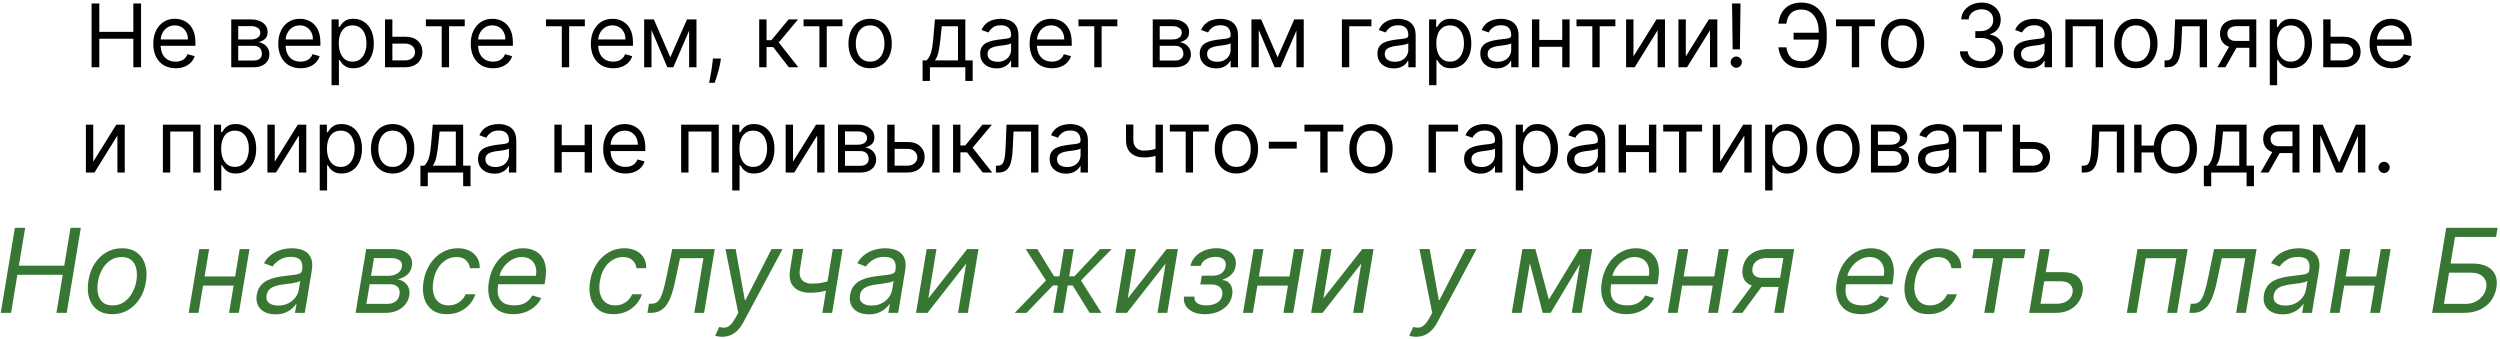 <?xml version="1.0" encoding="UTF-8"?> <svg xmlns="http://www.w3.org/2000/svg" width="855" height="116" viewBox="0 0 855 116" fill="none"><path d="M31.324 23V1.182H33.966V10.898H45.599V1.182H48.241V23H45.599V13.242H33.966V23H31.324ZM60.051 23.341C58.474 23.341 57.114 22.993 55.97 22.297C54.834 21.594 53.957 20.614 53.339 19.357C52.728 18.092 52.423 16.622 52.423 14.946C52.423 13.27 52.728 11.793 53.339 10.514C53.957 9.229 54.816 8.227 55.917 7.51C57.025 6.786 58.318 6.423 59.795 6.423C60.647 6.423 61.489 6.565 62.32 6.849C63.151 7.134 63.907 7.595 64.589 8.234C65.271 8.866 65.814 9.705 66.219 10.749C66.624 11.793 66.826 13.078 66.826 14.605V15.671H54.212V13.497H64.269C64.269 12.574 64.085 11.75 63.715 11.026C63.353 10.301 62.835 9.729 62.16 9.31C61.492 8.891 60.704 8.682 59.795 8.682C58.794 8.682 57.927 8.93 57.196 9.428C56.471 9.918 55.913 10.557 55.523 11.345C55.132 12.133 54.937 12.979 54.937 13.881V15.329C54.937 16.565 55.15 17.613 55.576 18.472C56.009 19.325 56.61 19.974 57.377 20.422C58.144 20.862 59.035 21.082 60.051 21.082C60.711 21.082 61.308 20.99 61.84 20.805C62.38 20.614 62.845 20.329 63.236 19.953C63.627 19.57 63.928 19.094 64.141 18.526L66.57 19.207C66.315 20.031 65.885 20.756 65.281 21.381C64.678 21.999 63.932 22.482 63.044 22.829C62.156 23.171 61.159 23.341 60.051 23.341ZM79.088 23V6.636H85.779C87.54 6.636 88.939 7.034 89.976 7.83C91.013 8.625 91.531 9.676 91.531 10.983C91.531 11.977 91.237 12.748 90.647 13.295C90.058 13.835 89.301 14.2 88.378 14.392C88.982 14.477 89.568 14.69 90.136 15.031C90.711 15.372 91.187 15.841 91.563 16.438C91.94 17.027 92.128 17.751 92.128 18.611C92.128 19.449 91.915 20.198 91.489 20.859C91.063 21.519 90.452 22.041 89.656 22.425C88.861 22.808 87.909 23 86.801 23H79.088ZM81.475 20.699H86.801C87.668 20.699 88.346 20.493 88.836 20.081C89.326 19.669 89.571 19.108 89.571 18.398C89.571 17.553 89.326 16.889 88.836 16.405C88.346 15.915 87.668 15.671 86.801 15.671H81.475V20.699ZM81.475 13.497H85.779C86.453 13.497 87.032 13.405 87.515 13.22C87.998 13.028 88.367 12.758 88.623 12.411C88.886 12.055 89.017 11.636 89.017 11.153C89.017 10.464 88.73 9.925 88.154 9.534C87.579 9.136 86.787 8.938 85.779 8.938H81.475V13.497ZM102.795 23.341C101.218 23.341 99.858 22.993 98.715 22.297C97.578 21.594 96.701 20.614 96.083 19.357C95.472 18.092 95.167 16.622 95.167 14.946C95.167 13.27 95.472 11.793 96.083 10.514C96.701 9.229 97.56 8.227 98.661 7.51C99.769 6.786 101.062 6.423 102.539 6.423C103.391 6.423 104.233 6.565 105.064 6.849C105.895 7.134 106.651 7.595 107.333 8.234C108.015 8.866 108.558 9.705 108.963 10.749C109.368 11.793 109.57 13.078 109.57 14.605V15.671H96.957V13.497H107.013C107.013 12.574 106.829 11.75 106.46 11.026C106.097 10.301 105.579 9.729 104.904 9.31C104.237 8.891 103.448 8.682 102.539 8.682C101.538 8.682 100.671 8.93 99.94 9.428C99.215 9.918 98.658 10.557 98.267 11.345C97.876 12.133 97.681 12.979 97.681 13.881V15.329C97.681 16.565 97.894 17.613 98.32 18.472C98.754 19.325 99.354 19.974 100.121 20.422C100.888 20.862 101.779 21.082 102.795 21.082C103.455 21.082 104.052 20.99 104.585 20.805C105.124 20.614 105.589 20.329 105.98 19.953C106.371 19.57 106.673 19.094 106.886 18.526L109.315 19.207C109.059 20.031 108.629 20.756 108.026 21.381C107.422 21.999 106.676 22.482 105.788 22.829C104.901 23.171 103.903 23.341 102.795 23.341ZM113.395 29.136V6.636H115.824V9.236H116.122C116.307 8.952 116.563 8.589 116.889 8.149C117.223 7.702 117.699 7.304 118.317 6.956C118.942 6.601 119.787 6.423 120.852 6.423C122.23 6.423 123.445 6.768 124.496 7.457C125.547 8.146 126.367 9.122 126.957 10.386C127.546 11.651 127.841 13.142 127.841 14.861C127.841 16.594 127.546 18.096 126.957 19.367C126.367 20.631 125.55 21.611 124.506 22.308C123.462 22.996 122.259 23.341 120.895 23.341C119.844 23.341 119.002 23.167 118.37 22.819C117.738 22.464 117.251 22.062 116.911 21.615C116.57 21.16 116.307 20.784 116.122 20.486H115.909V29.136H113.395ZM115.866 14.818C115.866 16.054 116.048 17.144 116.41 18.089C116.772 19.026 117.301 19.761 117.997 20.294C118.693 20.82 119.545 21.082 120.554 21.082C121.605 21.082 122.482 20.805 123.185 20.251C123.896 19.69 124.428 18.938 124.783 17.993C125.146 17.041 125.327 15.983 125.327 14.818C125.327 13.668 125.149 12.631 124.794 11.707C124.446 10.777 123.917 10.042 123.207 9.502C122.504 8.955 121.619 8.682 120.554 8.682C119.531 8.682 118.672 8.941 117.976 9.46C117.28 9.971 116.754 10.688 116.399 11.611C116.044 12.528 115.866 13.597 115.866 14.818ZM133.849 12.56H138.537C140.455 12.56 141.921 13.046 142.937 14.019C143.952 14.992 144.46 16.224 144.46 17.716C144.46 18.696 144.233 19.587 143.778 20.39C143.324 21.185 142.656 21.821 141.776 22.297C140.895 22.766 139.815 23 138.537 23H131.676V6.636H134.19V20.656H138.537C139.531 20.656 140.348 20.393 140.987 19.868C141.626 19.342 141.946 18.668 141.946 17.844C141.946 16.977 141.626 16.271 140.987 15.724C140.348 15.177 139.531 14.903 138.537 14.903H133.849V12.56ZM145.651 8.98V6.636H158.946V8.98H153.577V23H151.063V8.98H145.651ZM168.625 23.341C167.048 23.341 165.688 22.993 164.545 22.297C163.408 21.594 162.531 20.614 161.913 19.357C161.302 18.092 160.997 16.622 160.997 14.946C160.997 13.27 161.302 11.793 161.913 10.514C162.531 9.229 163.39 8.227 164.491 7.51C165.599 6.786 166.892 6.423 168.369 6.423C169.221 6.423 170.063 6.565 170.894 6.849C171.725 7.134 172.481 7.595 173.163 8.234C173.845 8.866 174.388 9.705 174.793 10.749C175.198 11.793 175.4 13.078 175.4 14.605V15.671H162.787V13.497H172.844C172.844 12.574 172.659 11.75 172.29 11.026C171.927 10.301 171.409 9.729 170.734 9.31C170.067 8.891 169.278 8.682 168.369 8.682C167.368 8.682 166.501 8.93 165.77 9.428C165.045 9.918 164.488 10.557 164.097 11.345C163.706 12.133 163.511 12.979 163.511 13.881V15.329C163.511 16.565 163.724 17.613 164.15 18.472C164.584 19.325 165.184 19.974 165.951 20.422C166.718 20.862 167.609 21.082 168.625 21.082C169.285 21.082 169.882 20.99 170.415 20.805C170.954 20.614 171.42 20.329 171.81 19.953C172.201 19.57 172.503 19.094 172.716 18.526L175.145 19.207C174.889 20.031 174.459 20.756 173.856 21.381C173.252 21.999 172.506 22.482 171.618 22.829C170.731 23.171 169.733 23.341 168.625 23.341ZM186.725 8.98V6.636H200.02V8.98H194.651V23H192.137V8.98H186.725ZM209.699 23.341C208.122 23.341 206.762 22.993 205.619 22.297C204.482 21.594 203.605 20.614 202.987 19.357C202.377 18.092 202.071 16.622 202.071 14.946C202.071 13.27 202.377 11.793 202.987 10.514C203.605 9.229 204.465 8.227 205.566 7.51C206.673 6.786 207.966 6.423 209.443 6.423C210.296 6.423 211.137 6.565 211.968 6.849C212.799 7.134 213.556 7.595 214.237 8.234C214.919 8.866 215.463 9.705 215.867 10.749C216.272 11.793 216.475 13.078 216.475 14.605V15.671H203.861V13.497H213.918C213.918 12.574 213.733 11.75 213.364 11.026C213.002 10.301 212.483 9.729 211.808 9.31C211.141 8.891 210.352 8.682 209.443 8.682C208.442 8.682 207.575 8.93 206.844 9.428C206.119 9.918 205.562 10.557 205.171 11.345C204.781 12.133 204.585 12.979 204.585 13.881V15.329C204.585 16.565 204.798 17.613 205.225 18.472C205.658 19.325 206.258 19.974 207.025 20.422C207.792 20.862 208.683 21.082 209.699 21.082C210.36 21.082 210.956 20.99 211.489 20.805C212.029 20.614 212.494 20.329 212.884 19.953C213.275 19.57 213.577 19.094 213.79 18.526L216.219 19.207C215.963 20.031 215.534 20.756 214.93 21.381C214.326 21.999 213.58 22.482 212.693 22.829C211.805 23.171 210.807 23.341 209.699 23.341ZM229.248 19.591L234.958 6.636H237.345L230.271 23H228.225L221.279 6.636H223.623L229.248 19.591ZM222.813 6.636V23H220.299V6.636H222.813ZM235.683 23V6.636H238.197V23H235.683ZM246.549 20.017L246.379 21.168C246.258 21.977 246.073 22.844 245.825 23.767C245.583 24.69 245.331 25.56 245.068 26.377C244.806 27.194 244.589 27.844 244.419 28.327H242.501C242.593 27.872 242.714 27.272 242.863 26.526C243.012 25.78 243.161 24.946 243.311 24.023C243.467 23.107 243.595 22.169 243.694 21.21L243.822 20.017H246.549ZM259.645 23V6.636H262.159V13.753H263.821L269.702 6.636H272.94L266.335 14.52L273.026 23H269.787L264.418 16.097H262.159V23H259.645ZM274.821 8.98V6.636H288.116V8.98H282.747V23H280.233V8.98H274.821ZM297.582 23.341C296.104 23.341 294.808 22.989 293.693 22.286C292.585 21.583 291.719 20.599 291.094 19.335C290.476 18.071 290.167 16.594 290.167 14.903C290.167 13.199 290.476 11.711 291.094 10.44C291.719 9.168 292.585 8.181 293.693 7.478C294.808 6.775 296.104 6.423 297.582 6.423C299.059 6.423 300.352 6.775 301.46 7.478C302.575 8.181 303.441 9.168 304.059 10.44C304.684 11.711 304.996 13.199 304.996 14.903C304.996 16.594 304.684 18.071 304.059 19.335C303.441 20.599 302.575 21.583 301.46 22.286C300.352 22.989 299.059 23.341 297.582 23.341ZM297.582 21.082C298.704 21.082 299.627 20.795 300.352 20.22C301.076 19.644 301.612 18.888 301.96 17.95C302.308 17.013 302.482 15.997 302.482 14.903C302.482 13.81 302.308 12.79 301.96 11.846C301.612 10.901 301.076 10.138 300.352 9.555C299.627 8.973 298.704 8.682 297.582 8.682C296.46 8.682 295.536 8.973 294.812 9.555C294.087 10.138 293.551 10.901 293.203 11.846C292.855 12.79 292.681 13.81 292.681 14.903C292.681 15.997 292.855 17.013 293.203 17.95C293.551 18.888 294.087 19.644 294.812 20.22C295.536 20.795 296.46 21.082 297.582 21.082ZM315.525 27.688V20.656H316.888C317.222 20.308 317.51 19.932 317.751 19.527C317.993 19.122 318.202 18.643 318.38 18.089C318.564 17.528 318.721 16.846 318.849 16.043C318.976 15.234 319.09 14.257 319.189 13.114L319.743 6.636H330.141V20.656H332.655V27.688H330.141V23H318.039V27.688H315.525ZM319.743 20.656H327.627V8.98H322.087L321.661 13.114C321.483 14.825 321.263 16.32 321.001 17.599C320.738 18.877 320.319 19.896 319.743 20.656ZM340.808 23.384C339.771 23.384 338.83 23.188 337.985 22.798C337.14 22.4 336.468 21.828 335.971 21.082C335.474 20.329 335.225 19.421 335.225 18.355C335.225 17.418 335.41 16.658 335.779 16.075C336.149 15.486 336.642 15.024 337.26 14.69C337.878 14.357 338.56 14.108 339.306 13.945C340.059 13.774 340.815 13.639 341.575 13.54C342.569 13.412 343.375 13.316 343.993 13.252C344.618 13.181 345.073 13.064 345.357 12.901C345.648 12.737 345.794 12.453 345.794 12.048V11.963C345.794 10.912 345.506 10.095 344.931 9.513C344.363 8.93 343.5 8.639 342.342 8.639C341.142 8.639 340.201 8.902 339.519 9.428C338.837 9.953 338.358 10.514 338.081 11.111L335.694 10.258C336.12 9.264 336.689 8.49 337.399 7.936C338.116 7.375 338.897 6.984 339.743 6.764C340.595 6.537 341.433 6.423 342.257 6.423C342.782 6.423 343.386 6.487 344.068 6.615C344.757 6.736 345.421 6.988 346.06 7.371C346.706 7.755 347.243 8.334 347.669 9.108C348.095 9.882 348.308 10.919 348.308 12.219V23H345.794V20.784H345.666C345.495 21.139 345.211 21.519 344.814 21.924C344.416 22.329 343.887 22.673 343.226 22.957C342.566 23.241 341.76 23.384 340.808 23.384ZM341.191 21.125C342.186 21.125 343.024 20.93 343.706 20.539C344.395 20.148 344.913 19.644 345.261 19.026C345.616 18.408 345.794 17.759 345.794 17.077V14.776C345.687 14.903 345.453 15.021 345.091 15.127C344.735 15.227 344.324 15.315 343.855 15.393C343.393 15.464 342.942 15.528 342.502 15.585C342.069 15.635 341.717 15.678 341.447 15.713C340.794 15.798 340.183 15.937 339.615 16.129C339.054 16.313 338.599 16.594 338.251 16.97C337.91 17.34 337.74 17.844 337.74 18.483C337.74 19.357 338.063 20.017 338.709 20.465C339.363 20.905 340.19 21.125 341.191 21.125ZM359.758 23.341C358.181 23.341 356.821 22.993 355.677 22.297C354.541 21.594 353.664 20.614 353.046 19.357C352.435 18.092 352.13 16.622 352.13 14.946C352.13 13.27 352.435 11.793 353.046 10.514C353.664 9.229 354.523 8.227 355.624 7.51C356.732 6.786 358.025 6.423 359.502 6.423C360.354 6.423 361.196 6.565 362.027 6.849C362.858 7.134 363.614 7.595 364.296 8.234C364.978 8.866 365.521 9.705 365.926 10.749C366.331 11.793 366.533 13.078 366.533 14.605V15.671H353.92V13.497H363.976C363.976 12.574 363.792 11.75 363.422 11.026C363.06 10.301 362.542 9.729 361.867 9.31C361.199 8.891 360.411 8.682 359.502 8.682C358.501 8.682 357.634 8.93 356.903 9.428C356.178 9.918 355.621 10.557 355.23 11.345C354.839 12.133 354.644 12.979 354.644 13.881V15.329C354.644 16.565 354.857 17.613 355.283 18.472C355.716 19.325 356.317 19.974 357.084 20.422C357.851 20.862 358.742 21.082 359.758 21.082C360.418 21.082 361.015 20.99 361.547 20.805C362.087 20.614 362.552 20.329 362.943 19.953C363.334 19.57 363.635 19.094 363.849 18.526L366.278 19.207C366.022 20.031 365.592 20.756 364.988 21.381C364.385 21.999 363.639 22.482 362.751 22.829C361.863 23.171 360.866 23.341 359.758 23.341ZM368.834 8.98V6.636H382.13V8.98H376.76V23H374.246V8.98H368.834ZM394.235 23V6.636H400.925C402.686 6.636 404.086 7.034 405.123 7.83C406.159 8.625 406.678 9.676 406.678 10.983C406.678 11.977 406.383 12.748 405.794 13.295C405.204 13.835 404.448 14.2 403.525 14.392C404.128 14.477 404.714 14.69 405.282 15.031C405.858 15.372 406.333 15.841 406.71 16.438C407.086 17.027 407.275 17.751 407.275 18.611C407.275 19.449 407.061 20.198 406.635 20.859C406.209 21.519 405.598 22.041 404.803 22.425C404.007 22.808 403.056 23 401.948 23H394.235ZM396.621 20.699H401.948C402.814 20.699 403.493 20.493 403.983 20.081C404.473 19.669 404.718 19.108 404.718 18.398C404.718 17.553 404.473 16.889 403.983 16.405C403.493 15.915 402.814 15.671 401.948 15.671H396.621V20.699ZM396.621 13.497H400.925C401.6 13.497 402.179 13.405 402.662 13.22C403.145 13.028 403.514 12.758 403.77 12.411C404.032 12.055 404.164 11.636 404.164 11.153C404.164 10.464 403.876 9.925 403.301 9.534C402.725 9.136 401.934 8.938 400.925 8.938H396.621V13.497ZM415.896 23.384C414.859 23.384 413.918 23.188 413.073 22.798C412.227 22.4 411.556 21.828 411.059 21.082C410.562 20.329 410.313 19.421 410.313 18.355C410.313 17.418 410.498 16.658 410.867 16.075C411.237 15.486 411.73 15.024 412.348 14.69C412.966 14.357 413.648 14.108 414.394 13.945C415.146 13.774 415.903 13.639 416.663 13.54C417.657 13.412 418.463 13.316 419.081 13.252C419.706 13.181 420.161 13.064 420.445 12.901C420.736 12.737 420.882 12.453 420.882 12.048V11.963C420.882 10.912 420.594 10.095 420.019 9.513C419.45 8.93 418.588 8.639 417.43 8.639C416.23 8.639 415.289 8.902 414.607 9.428C413.925 9.953 413.445 10.514 413.169 11.111L410.782 10.258C411.208 9.264 411.776 8.49 412.487 7.936C413.204 7.375 413.985 6.984 414.83 6.764C415.683 6.537 416.521 6.423 417.345 6.423C417.87 6.423 418.474 6.487 419.156 6.615C419.845 6.736 420.509 6.988 421.148 7.371C421.794 7.755 422.33 8.334 422.757 9.108C423.183 9.882 423.396 10.919 423.396 12.219V23H420.882V20.784H420.754C420.583 21.139 420.299 21.519 419.901 21.924C419.504 22.329 418.975 22.673 418.314 22.957C417.654 23.241 416.847 23.384 415.896 23.384ZM416.279 21.125C417.274 21.125 418.112 20.93 418.794 20.539C419.482 20.148 420.001 19.644 420.349 19.026C420.704 18.408 420.882 17.759 420.882 17.077V14.776C420.775 14.903 420.541 15.021 420.178 15.127C419.823 15.227 419.411 15.315 418.943 15.393C418.481 15.464 418.03 15.528 417.59 15.585C417.156 15.635 416.805 15.678 416.535 15.713C415.882 15.798 415.271 15.937 414.703 16.129C414.142 16.313 413.687 16.594 413.339 16.97C412.998 17.34 412.828 17.844 412.828 18.483C412.828 19.357 413.151 20.017 413.797 20.465C414.45 20.905 415.278 21.125 416.279 21.125ZM436.934 19.591L442.644 6.636H445.03L437.956 23H435.911L428.965 6.636H431.309L436.934 19.591ZM430.499 6.636V23H427.985V6.636H430.499ZM443.368 23V6.636H445.882V23H443.368ZM469.022 6.636V8.98H461.436V23H458.922V6.636H469.022ZM476.657 23.384C475.621 23.384 474.68 23.188 473.834 22.798C472.989 22.4 472.318 21.828 471.821 21.082C471.324 20.329 471.075 19.421 471.075 18.355C471.075 17.418 471.26 16.658 471.629 16.075C471.998 15.486 472.492 15.024 473.11 14.69C473.728 14.357 474.41 14.108 475.155 13.945C475.908 13.774 476.665 13.639 477.425 13.54C478.419 13.412 479.225 13.316 479.843 13.252C480.468 13.181 480.922 13.064 481.206 12.901C481.498 12.737 481.643 12.453 481.643 12.048V11.963C481.643 10.912 481.356 10.095 480.78 9.513C480.212 8.93 479.349 8.639 478.192 8.639C476.991 8.639 476.05 8.902 475.368 9.428C474.687 9.953 474.207 10.514 473.93 11.111L471.544 10.258C471.97 9.264 472.538 8.49 473.248 7.936C473.966 7.375 474.747 6.984 475.592 6.764C476.444 6.537 477.282 6.423 478.106 6.423C478.632 6.423 479.236 6.487 479.917 6.615C480.606 6.736 481.27 6.988 481.91 7.371C482.556 7.755 483.092 8.334 483.518 9.108C483.944 9.882 484.157 10.919 484.157 12.219V23H481.643V20.784H481.515C481.345 21.139 481.061 21.519 480.663 21.924C480.265 22.329 479.736 22.673 479.076 22.957C478.415 23.241 477.609 23.384 476.657 23.384ZM477.041 21.125C478.035 21.125 478.873 20.93 479.555 20.539C480.244 20.148 480.763 19.644 481.111 19.026C481.466 18.408 481.643 17.759 481.643 17.077V14.776C481.537 14.903 481.302 15.021 480.94 15.127C480.585 15.227 480.173 15.315 479.704 15.393C479.243 15.464 478.792 15.528 478.351 15.585C477.918 15.635 477.567 15.678 477.297 15.713C476.643 15.798 476.032 15.937 475.464 16.129C474.903 16.313 474.449 16.594 474.101 16.97C473.76 17.34 473.589 17.844 473.589 18.483C473.589 19.357 473.912 20.017 474.559 20.465C475.212 20.905 476.04 21.125 477.041 21.125ZM488.746 29.136V6.636H491.175V9.236H491.474C491.658 8.952 491.914 8.589 492.241 8.149C492.575 7.702 493.05 7.304 493.668 6.956C494.293 6.601 495.138 6.423 496.204 6.423C497.582 6.423 498.796 6.768 499.847 7.457C500.898 8.146 501.719 9.122 502.308 10.386C502.898 11.651 503.192 13.142 503.192 14.861C503.192 16.594 502.898 18.096 502.308 19.367C501.719 20.631 500.902 21.611 499.858 22.308C498.814 22.996 497.61 23.341 496.246 23.341C495.195 23.341 494.354 23.167 493.722 22.819C493.089 22.464 492.603 22.062 492.262 21.615C491.921 21.16 491.658 20.784 491.474 20.486H491.261V29.136H488.746ZM491.218 14.818C491.218 16.054 491.399 17.144 491.761 18.089C492.124 19.026 492.653 19.761 493.349 20.294C494.045 20.82 494.897 21.082 495.906 21.082C496.957 21.082 497.834 20.805 498.537 20.251C499.247 19.69 499.78 18.938 500.135 17.993C500.497 17.041 500.678 15.983 500.678 14.818C500.678 13.668 500.501 12.631 500.146 11.707C499.798 10.777 499.268 10.042 498.558 9.502C497.855 8.955 496.971 8.682 495.906 8.682C494.883 8.682 494.023 8.941 493.327 9.46C492.631 9.971 492.106 10.688 491.751 11.611C491.396 12.528 491.218 13.597 491.218 14.818ZM511.843 23.384C510.806 23.384 509.865 23.188 509.02 22.798C508.175 22.4 507.504 21.828 507.006 21.082C506.509 20.329 506.261 19.421 506.261 18.355C506.261 17.418 506.445 16.658 506.815 16.075C507.184 15.486 507.678 15.024 508.295 14.69C508.913 14.357 509.595 14.108 510.341 13.945C511.094 13.774 511.85 13.639 512.61 13.54C513.604 13.412 514.411 13.316 515.028 13.252C515.653 13.181 516.108 13.064 516.392 12.901C516.683 12.737 516.829 12.453 516.829 12.048V11.963C516.829 10.912 516.541 10.095 515.966 9.513C515.398 8.93 514.535 8.639 513.377 8.639C512.177 8.639 511.236 8.902 510.554 9.428C509.872 9.953 509.393 10.514 509.116 11.111L506.729 10.258C507.156 9.264 507.724 8.49 508.434 7.936C509.151 7.375 509.933 6.984 510.778 6.764C511.63 6.537 512.468 6.423 513.292 6.423C513.817 6.423 514.421 6.487 515.103 6.615C515.792 6.736 516.456 6.988 517.095 7.371C517.741 7.755 518.278 8.334 518.704 9.108C519.13 9.882 519.343 10.919 519.343 12.219V23H516.829V20.784H516.701C516.531 21.139 516.246 21.519 515.849 21.924C515.451 22.329 514.922 22.673 514.261 22.957C513.601 23.241 512.795 23.384 511.843 23.384ZM512.227 21.125C513.221 21.125 514.059 20.93 514.741 20.539C515.43 20.148 515.948 19.644 516.296 19.026C516.651 18.408 516.829 17.759 516.829 17.077V14.776C516.722 14.903 516.488 15.021 516.126 15.127C515.771 15.227 515.359 15.315 514.89 15.393C514.428 15.464 513.977 15.528 513.537 15.585C513.104 15.635 512.752 15.678 512.482 15.713C511.829 15.798 511.218 15.937 510.65 16.129C510.089 16.313 509.634 16.594 509.286 16.97C508.945 17.34 508.775 17.844 508.775 18.483C508.775 19.357 509.098 20.017 509.744 20.465C510.398 20.905 511.225 21.125 512.227 21.125ZM534.884 13.668V16.011H525.85V13.668H534.884ZM526.446 6.636V23H523.932V6.636H526.446ZM536.801 6.636V23H534.287V6.636H536.801ZM539.166 8.98V6.636H552.462V8.98H547.093V23H544.578V8.98H539.166ZM558.643 19.293L566.527 6.636H569.425V23H566.911V10.344L559.07 23H556.129V6.636H558.643V19.293ZM576.544 19.293L584.427 6.636H587.325V23H584.811V10.344L576.97 23H574.03V6.636H576.544V19.293ZM595.254 1.182L595.041 16.864H592.569L592.356 1.182H595.254ZM593.805 23.171C593.279 23.171 592.828 22.982 592.452 22.606C592.076 22.229 591.887 21.778 591.887 21.253C591.887 20.727 592.076 20.276 592.452 19.9C592.828 19.523 593.279 19.335 593.805 19.335C594.331 19.335 594.782 19.523 595.158 19.9C595.534 20.276 595.723 20.727 595.723 21.253C595.723 21.601 595.634 21.921 595.456 22.212C595.286 22.503 595.055 22.737 594.764 22.915C594.48 23.085 594.16 23.171 593.805 23.171ZM622.396 11.196V13.54H613.405V11.196H622.396ZM608.206 16.182H610.933C611.167 17.716 611.686 18.895 612.488 19.719C613.291 20.543 614.577 20.954 616.345 20.954C617.595 20.954 618.639 20.603 619.477 19.9C620.322 19.197 620.954 18.266 621.373 17.109C621.8 15.951 622.013 14.69 622.013 13.327V10.898C622.013 9.392 621.775 8.067 621.299 6.924C620.83 5.773 620.152 4.879 619.264 4.239C618.383 3.593 617.325 3.27 616.089 3.27C615.01 3.27 614.115 3.462 613.405 3.845C612.694 4.229 612.14 4.779 611.743 5.496C611.345 6.214 611.075 7.077 610.933 8.085H608.206C608.348 6.693 608.728 5.457 609.346 4.378C609.971 3.291 610.841 2.439 611.956 1.821C613.078 1.196 614.456 0.884 616.089 0.884C617.865 0.884 619.399 1.299 620.692 2.13C621.984 2.954 622.982 4.115 623.685 5.614C624.388 7.105 624.74 8.852 624.74 10.855V13.369C624.74 15.372 624.392 17.119 623.696 18.611C623 20.095 622.023 21.249 620.766 22.073C619.509 22.89 618.035 23.298 616.345 23.298C614.612 23.298 613.17 22.986 612.02 22.361C610.876 21.729 609.992 20.876 609.367 19.804C608.749 18.724 608.362 17.517 608.206 16.182ZM627.907 8.98V6.636H641.202V8.98H635.833V23H633.319V8.98H627.907ZM650.668 23.341C649.19 23.341 647.894 22.989 646.779 22.286C645.671 21.583 644.805 20.599 644.18 19.335C643.562 18.071 643.253 16.594 643.253 14.903C643.253 13.199 643.562 11.711 644.18 10.44C644.805 9.168 645.671 8.181 646.779 7.478C647.894 6.775 649.19 6.423 650.668 6.423C652.145 6.423 653.438 6.775 654.545 7.478C655.661 8.181 656.527 9.168 657.145 10.44C657.77 11.711 658.082 13.199 658.082 14.903C658.082 16.594 657.77 18.071 657.145 19.335C656.527 20.599 655.661 21.583 654.545 22.286C653.438 22.989 652.145 23.341 650.668 23.341ZM650.668 21.082C651.79 21.082 652.713 20.795 653.438 20.22C654.162 19.644 654.698 18.888 655.046 17.95C655.394 17.013 655.568 15.997 655.568 14.903C655.568 13.81 655.394 12.79 655.046 11.846C654.698 10.901 654.162 10.138 653.438 9.555C652.713 8.973 651.79 8.682 650.668 8.682C649.545 8.682 648.622 8.973 647.898 9.555C647.173 10.138 646.637 10.901 646.289 11.846C645.941 12.79 645.767 13.81 645.767 14.903C645.767 15.997 645.941 17.013 646.289 17.95C646.637 18.888 647.173 19.644 647.898 20.22C648.622 20.795 649.545 21.082 650.668 21.082ZM677.687 23.298C676.281 23.298 675.028 23.057 673.927 22.574C672.833 22.091 671.963 21.42 671.317 20.56C670.677 19.694 670.329 18.689 670.273 17.546H672.957C673.014 18.249 673.256 18.856 673.682 19.367C674.108 19.871 674.665 20.262 675.354 20.539C676.043 20.816 676.807 20.954 677.645 20.954C678.582 20.954 679.413 20.791 680.138 20.465C680.862 20.138 681.43 19.683 681.842 19.101C682.254 18.518 682.46 17.844 682.46 17.077C682.46 16.274 682.261 15.568 681.863 14.957C681.466 14.339 680.883 13.856 680.116 13.508C679.349 13.16 678.412 12.986 677.304 12.986H675.557V10.642H677.304C678.17 10.642 678.93 10.486 679.584 10.173C680.244 9.861 680.759 9.42 681.128 8.852C681.505 8.284 681.693 7.616 681.693 6.849C681.693 6.111 681.53 5.468 681.203 4.921C680.876 4.374 680.415 3.948 679.818 3.643C679.229 3.337 678.532 3.185 677.73 3.185C676.977 3.185 676.267 3.323 675.599 3.6C674.939 3.87 674.399 4.264 673.98 4.783C673.561 5.294 673.334 5.912 673.298 6.636H670.741C670.784 5.493 671.128 4.491 671.775 3.632C672.421 2.766 673.266 2.091 674.31 1.608C675.361 1.125 676.515 0.884 677.773 0.884C679.122 0.884 680.28 1.157 681.246 1.704C682.211 2.244 682.954 2.957 683.472 3.845C683.991 4.733 684.25 5.692 684.25 6.722C684.25 7.95 683.927 8.998 683.28 9.864C682.641 10.731 681.771 11.331 680.67 11.665V11.835C682.048 12.062 683.124 12.648 683.898 13.593C684.672 14.53 685.059 15.692 685.059 17.077C685.059 18.263 684.736 19.328 684.09 20.273C683.451 21.21 682.577 21.949 681.469 22.489C680.361 23.028 679.101 23.298 677.687 23.298ZM694.275 23.384C693.238 23.384 692.297 23.188 691.452 22.798C690.606 22.4 689.935 21.828 689.438 21.082C688.941 20.329 688.692 19.421 688.692 18.355C688.692 17.418 688.877 16.658 689.246 16.075C689.616 15.486 690.109 15.024 690.727 14.69C691.345 14.357 692.027 14.108 692.773 13.945C693.525 13.774 694.282 13.639 695.042 13.54C696.036 13.412 696.842 13.316 697.46 13.252C698.085 13.181 698.54 13.064 698.824 12.901C699.115 12.737 699.26 12.453 699.26 12.048V11.963C699.26 10.912 698.973 10.095 698.398 9.513C697.829 8.93 696.966 8.639 695.809 8.639C694.608 8.639 693.667 8.902 692.986 9.428C692.304 9.953 691.824 10.514 691.547 11.111L689.161 10.258C689.587 9.264 690.155 8.49 690.866 7.936C691.583 7.375 692.364 6.984 693.209 6.764C694.062 6.537 694.9 6.423 695.724 6.423C696.249 6.423 696.853 6.487 697.535 6.615C698.224 6.736 698.888 6.988 699.527 7.371C700.173 7.755 700.709 8.334 701.135 9.108C701.562 9.882 701.775 10.919 701.775 12.219V23H699.26V20.784H699.133C698.962 21.139 698.678 21.519 698.28 21.924C697.883 22.329 697.354 22.673 696.693 22.957C696.032 23.241 695.226 23.384 694.275 23.384ZM694.658 21.125C695.653 21.125 696.491 20.93 697.172 20.539C697.861 20.148 698.38 19.644 698.728 19.026C699.083 18.408 699.26 17.759 699.26 17.077V14.776C699.154 14.903 698.92 15.021 698.557 15.127C698.202 15.227 697.79 15.315 697.322 15.393C696.86 15.464 696.409 15.528 695.969 15.585C695.535 15.635 695.184 15.678 694.914 15.713C694.26 15.798 693.65 15.937 693.081 16.129C692.52 16.313 692.066 16.594 691.718 16.97C691.377 17.34 691.206 17.844 691.206 18.483C691.206 19.357 691.53 20.017 692.176 20.465C692.829 20.905 693.657 21.125 694.658 21.125ZM706.364 23V6.636H719.233V23H716.719V8.98H708.878V23H706.364ZM730.472 23.341C728.995 23.341 727.699 22.989 726.584 22.286C725.476 21.583 724.609 20.599 723.984 19.335C723.366 18.071 723.058 16.594 723.058 14.903C723.058 13.199 723.366 11.711 723.984 10.44C724.609 9.168 725.476 8.181 726.584 7.478C727.699 6.775 728.995 6.423 730.472 6.423C731.95 6.423 733.242 6.775 734.35 7.478C735.465 8.181 736.332 9.168 736.95 10.44C737.575 11.711 737.887 13.199 737.887 14.903C737.887 16.594 737.575 18.071 736.95 19.335C736.332 20.599 735.465 21.583 734.35 22.286C733.242 22.989 731.95 23.341 730.472 23.341ZM730.472 21.082C731.594 21.082 732.518 20.795 733.242 20.22C733.967 19.644 734.503 18.888 734.851 17.95C735.199 17.013 735.373 15.997 735.373 14.903C735.373 13.81 735.199 12.79 734.851 11.846C734.503 10.901 733.967 10.138 733.242 9.555C732.518 8.973 731.594 8.682 730.472 8.682C729.35 8.682 728.427 8.973 727.702 9.555C726.978 10.138 726.442 10.901 726.094 11.846C725.746 12.79 725.572 13.81 725.572 14.903C725.572 15.997 725.746 17.013 726.094 17.95C726.442 18.888 726.978 19.644 727.702 20.22C728.427 20.795 729.35 21.082 730.472 21.082ZM740.276 23V20.656H740.873C741.363 20.656 741.771 20.56 742.098 20.369C742.425 20.17 742.687 19.825 742.886 19.335C743.092 18.838 743.248 18.149 743.355 17.268C743.469 16.381 743.55 15.251 743.6 13.881L743.898 6.636H754.807V23H752.293V8.98H746.285L746.029 14.818C745.972 16.16 745.851 17.343 745.667 18.366C745.489 19.381 745.216 20.234 744.846 20.923C744.484 21.611 744.001 22.13 743.398 22.478C742.794 22.826 742.037 23 741.128 23H740.276ZM769.264 23V8.938H764.917C763.937 8.938 763.167 9.165 762.606 9.619C762.045 10.074 761.764 10.699 761.764 11.494C761.764 12.276 762.016 12.89 762.52 13.337C763.032 13.785 763.731 14.008 764.619 14.008H769.903V16.352H764.619C763.511 16.352 762.556 16.157 761.753 15.766C760.951 15.376 760.333 14.818 759.9 14.094C759.466 13.362 759.25 12.496 759.25 11.494C759.25 10.486 759.477 9.619 759.932 8.895C760.386 8.17 761.036 7.613 761.881 7.222C762.733 6.832 763.746 6.636 764.917 6.636H771.65V23H769.264ZM758.355 23L763 14.861H765.727L761.082 23H758.355ZM776.266 29.136V6.636H778.695V9.236H778.993C779.178 8.952 779.434 8.589 779.76 8.149C780.094 7.702 780.57 7.304 781.188 6.956C781.813 6.601 782.658 6.423 783.723 6.423C785.101 6.423 786.316 6.768 787.367 7.457C788.418 8.146 789.238 9.122 789.828 10.386C790.417 11.651 790.712 13.142 790.712 14.861C790.712 16.594 790.417 18.096 789.828 19.367C789.238 20.631 788.422 21.611 787.377 22.308C786.333 22.996 785.13 23.341 783.766 23.341C782.715 23.341 781.873 23.167 781.241 22.819C780.609 22.464 780.123 22.062 779.782 21.615C779.441 21.16 779.178 20.784 778.993 20.486H778.78V29.136H776.266ZM778.738 14.818C778.738 16.054 778.919 17.144 779.281 18.089C779.643 19.026 780.172 19.761 780.868 20.294C781.564 20.82 782.417 21.082 783.425 21.082C784.476 21.082 785.353 20.805 786.056 20.251C786.767 19.69 787.299 18.938 787.654 17.993C788.017 17.041 788.198 15.983 788.198 14.818C788.198 13.668 788.02 12.631 787.665 11.707C787.317 10.777 786.788 10.042 786.078 9.502C785.375 8.955 784.49 8.682 783.425 8.682C782.402 8.682 781.543 8.941 780.847 9.46C780.151 9.971 779.625 10.688 779.27 11.611C778.915 12.528 778.738 13.597 778.738 14.818ZM796.721 12.56H801.408C803.326 12.56 804.792 13.046 805.808 14.019C806.824 14.992 807.331 16.224 807.331 17.716C807.331 18.696 807.104 19.587 806.65 20.39C806.195 21.185 805.527 21.821 804.647 22.297C803.766 22.766 802.686 23 801.408 23H794.547V6.636H797.061V20.656H801.408C802.402 20.656 803.219 20.393 803.858 19.868C804.498 19.342 804.817 18.668 804.817 17.844C804.817 16.977 804.498 16.271 803.858 15.724C803.219 15.177 802.402 14.903 801.408 14.903H796.721V12.56ZM818.019 23.341C816.443 23.341 815.083 22.993 813.939 22.297C812.803 21.594 811.926 20.614 811.308 19.357C810.697 18.092 810.392 16.622 810.392 14.946C810.392 13.27 810.697 11.793 811.308 10.514C811.926 9.229 812.785 8.227 813.886 7.51C814.994 6.786 816.286 6.423 817.764 6.423C818.616 6.423 819.458 6.565 820.289 6.849C821.119 7.134 821.876 7.595 822.558 8.234C823.24 8.866 823.783 9.705 824.188 10.749C824.593 11.793 824.795 13.078 824.795 14.605V15.671H812.181V13.497H822.238C822.238 12.574 822.053 11.75 821.684 11.026C821.322 10.301 820.803 9.729 820.129 9.31C819.461 8.891 818.673 8.682 817.764 8.682C816.762 8.682 815.896 8.93 815.164 9.428C814.44 9.918 813.882 10.557 813.492 11.345C813.101 12.133 812.906 12.979 812.906 13.881V15.329C812.906 16.565 813.119 17.613 813.545 18.472C813.978 19.325 814.578 19.974 815.345 20.422C816.112 20.862 817.004 21.082 818.019 21.082C818.68 21.082 819.276 20.99 819.809 20.805C820.349 20.614 820.814 20.329 821.205 19.953C821.595 19.57 821.897 19.094 822.11 18.526L824.539 19.207C824.284 20.031 823.854 20.756 823.25 21.381C822.646 21.999 821.901 22.482 821.013 22.829C820.125 23.171 819.127 23.341 818.019 23.341ZM31.886 55.293L39.769 42.636H42.667V59H40.153V46.344L32.312 59H29.371V42.636H31.886V55.293ZM55.709 59V42.636H68.579V59H66.064V44.98H58.224V59H55.709ZM73.17 65.136V42.636H75.599V45.236H75.897C76.082 44.952 76.338 44.59 76.665 44.149C76.998 43.702 77.474 43.304 78.092 42.956C78.717 42.601 79.562 42.423 80.628 42.423C82.005 42.423 83.22 42.768 84.271 43.457C85.322 44.146 86.143 45.122 86.732 46.386C87.322 47.651 87.616 49.142 87.616 50.861C87.616 52.594 87.322 54.096 86.732 55.367C86.143 56.631 85.326 57.611 84.282 58.307C83.238 58.996 82.034 59.341 80.67 59.341C79.619 59.341 78.778 59.167 78.145 58.819C77.513 58.464 77.027 58.062 76.686 57.615C76.345 57.16 76.082 56.784 75.897 56.486H75.684V65.136H73.17ZM75.642 50.818C75.642 52.054 75.823 53.144 76.185 54.089C76.547 55.026 77.076 55.761 77.772 56.294C78.469 56.82 79.321 57.082 80.329 57.082C81.38 57.082 82.258 56.805 82.961 56.251C83.671 55.69 84.204 54.938 84.559 53.993C84.921 53.041 85.102 51.983 85.102 50.818C85.102 49.668 84.924 48.631 84.569 47.707C84.221 46.777 83.692 46.042 82.982 45.502C82.279 44.955 81.395 44.682 80.329 44.682C79.307 44.682 78.447 44.941 77.751 45.459C77.055 45.971 76.53 46.688 76.174 47.611C75.819 48.528 75.642 49.597 75.642 50.818ZM93.966 55.293L101.849 42.636H104.747V59H102.233V46.344L94.392 59H91.451V42.636H93.966V55.293ZM109.352 65.136V42.636H111.781V45.236H112.079C112.264 44.952 112.52 44.59 112.846 44.149C113.18 43.702 113.656 43.304 114.274 42.956C114.899 42.601 115.744 42.423 116.809 42.423C118.187 42.423 119.402 42.768 120.453 43.457C121.504 44.146 122.324 45.122 122.914 46.386C123.503 47.651 123.798 49.142 123.798 50.861C123.798 52.594 123.503 54.096 122.914 55.367C122.324 56.631 121.507 57.611 120.463 58.307C119.419 58.996 118.216 59.341 116.852 59.341C115.801 59.341 114.959 59.167 114.327 58.819C113.695 58.464 113.208 58.062 112.868 57.615C112.527 57.16 112.264 56.784 112.079 56.486H111.866V65.136H109.352ZM111.824 50.818C111.824 52.054 112.005 53.144 112.367 54.089C112.729 55.026 113.258 55.761 113.954 56.294C114.65 56.82 115.502 57.082 116.511 57.082C117.562 57.082 118.439 56.805 119.142 56.251C119.853 55.69 120.385 54.938 120.74 53.993C121.103 53.041 121.284 51.983 121.284 50.818C121.284 49.668 121.106 48.631 120.751 47.707C120.403 46.777 119.874 46.042 119.164 45.502C118.461 44.955 117.576 44.682 116.511 44.682C115.488 44.682 114.629 44.941 113.933 45.459C113.237 45.971 112.711 46.688 112.356 47.611C112.001 48.528 111.824 49.597 111.824 50.818ZM134.281 59.341C132.804 59.341 131.507 58.989 130.392 58.286C129.284 57.583 128.418 56.599 127.793 55.335C127.175 54.071 126.866 52.594 126.866 50.903C126.866 49.199 127.175 47.711 127.793 46.44C128.418 45.168 129.284 44.181 130.392 43.478C131.507 42.775 132.804 42.423 134.281 42.423C135.758 42.423 137.051 42.775 138.159 43.478C139.274 44.181 140.14 45.168 140.758 46.44C141.383 47.711 141.696 49.199 141.696 50.903C141.696 52.594 141.383 54.071 140.758 55.335C140.14 56.599 139.274 57.583 138.159 58.286C137.051 58.989 135.758 59.341 134.281 59.341ZM134.281 57.082C135.403 57.082 136.326 56.795 137.051 56.219C137.775 55.644 138.311 54.888 138.659 53.95C139.007 53.013 139.181 51.997 139.181 50.903C139.181 49.81 139.007 48.791 138.659 47.846C138.311 46.901 137.775 46.138 137.051 45.555C136.326 44.973 135.403 44.682 134.281 44.682C133.159 44.682 132.235 44.973 131.511 45.555C130.787 46.138 130.25 46.901 129.902 47.846C129.554 48.791 129.38 49.81 129.38 50.903C129.38 51.997 129.554 53.013 129.902 53.95C130.25 54.888 130.787 55.644 131.511 56.219C132.235 56.795 133.159 57.082 134.281 57.082ZM143.786 63.688V56.656H145.15C145.484 56.308 145.771 55.932 146.013 55.527C146.254 55.122 146.464 54.643 146.642 54.089C146.826 53.528 146.982 52.846 147.11 52.043C147.238 51.234 147.352 50.257 147.451 49.114L148.005 42.636H158.403V56.656H160.917V63.688H158.403V59H146.301V63.688H143.786ZM148.005 56.656H155.889V44.98H150.349L149.923 49.114C149.745 50.825 149.525 52.32 149.262 53.599C148.999 54.877 148.58 55.896 148.005 56.656ZM169.07 59.383C168.033 59.383 167.092 59.188 166.246 58.798C165.401 58.4 164.73 57.828 164.233 57.082C163.736 56.33 163.487 55.42 163.487 54.355C163.487 53.418 163.672 52.658 164.041 52.075C164.411 51.486 164.904 51.024 165.522 50.69C166.14 50.356 166.822 50.108 167.567 49.945C168.32 49.774 169.077 49.639 169.837 49.54C170.831 49.412 171.637 49.316 172.255 49.252C172.88 49.181 173.335 49.064 173.619 48.901C173.91 48.737 174.055 48.453 174.055 48.048V47.963C174.055 46.912 173.768 46.095 173.192 45.513C172.624 44.93 171.761 44.639 170.604 44.639C169.403 44.639 168.462 44.902 167.781 45.428C167.099 45.953 166.619 46.514 166.342 47.111L163.956 46.258C164.382 45.264 164.95 44.49 165.661 43.936C166.378 43.375 167.159 42.984 168.004 42.764C168.857 42.537 169.695 42.423 170.518 42.423C171.044 42.423 171.648 42.487 172.33 42.615C173.018 42.736 173.683 42.988 174.322 43.371C174.968 43.755 175.504 44.334 175.93 45.108C176.357 45.882 176.57 46.919 176.57 48.219V59H174.055V56.784H173.928C173.757 57.139 173.473 57.519 173.075 57.924C172.678 58.329 172.148 58.673 171.488 58.957C170.827 59.242 170.021 59.383 169.07 59.383ZM169.453 57.125C170.447 57.125 171.286 56.93 171.967 56.539C172.656 56.148 173.175 55.644 173.523 55.026C173.878 54.408 174.055 53.758 174.055 53.077V50.776C173.949 50.903 173.714 51.021 173.352 51.127C172.997 51.227 172.585 51.315 172.116 51.394C171.655 51.465 171.204 51.528 170.763 51.585C170.33 51.635 169.979 51.678 169.709 51.713C169.055 51.798 168.445 51.937 167.876 52.129C167.315 52.313 166.861 52.594 166.513 52.97C166.172 53.34 166.001 53.844 166.001 54.483C166.001 55.356 166.325 56.017 166.971 56.465C167.624 56.905 168.452 57.125 169.453 57.125ZM200.548 49.668V52.011H191.514V49.668H200.548ZM192.11 42.636V59H189.596V42.636H192.11ZM202.465 42.636V59H199.951V42.636H202.465ZM213.918 59.341C212.341 59.341 210.981 58.993 209.838 58.297C208.701 57.594 207.824 56.614 207.206 55.356C206.595 54.092 206.29 52.622 206.29 50.946C206.29 49.27 206.595 47.793 207.206 46.514C207.824 45.229 208.683 44.227 209.784 43.51C210.892 42.785 212.185 42.423 213.662 42.423C214.514 42.423 215.356 42.565 216.187 42.849C217.018 43.133 217.774 43.595 218.456 44.234C219.138 44.867 219.681 45.705 220.086 46.749C220.491 47.793 220.693 49.078 220.693 50.605V51.67H208.08V49.497H218.137C218.137 48.574 217.952 47.75 217.583 47.026C217.22 46.301 216.702 45.729 216.027 45.31C215.36 44.891 214.571 44.682 213.662 44.682C212.661 44.682 211.794 44.93 211.063 45.428C210.338 45.918 209.781 46.557 209.39 47.345C208.999 48.133 208.804 48.979 208.804 49.881V51.33C208.804 52.565 209.017 53.613 209.443 54.472C209.877 55.325 210.477 55.974 211.244 56.422C212.011 56.862 212.902 57.082 213.918 57.082C214.578 57.082 215.175 56.99 215.708 56.805C216.247 56.614 216.713 56.33 217.103 55.953C217.494 55.57 217.796 55.094 218.009 54.526L220.438 55.207C220.182 56.031 219.752 56.756 219.149 57.381C218.545 57.999 217.799 58.481 216.911 58.83C216.024 59.17 215.026 59.341 213.918 59.341ZM232.955 59V42.636H245.825V59H243.311V44.98H235.47V59H232.955ZM250.416 65.136V42.636H252.845V45.236H253.144C253.328 44.952 253.584 44.59 253.911 44.149C254.244 43.702 254.72 43.304 255.338 42.956C255.963 42.601 256.808 42.423 257.874 42.423C259.252 42.423 260.466 42.768 261.517 43.457C262.568 44.146 263.389 45.122 263.978 46.386C264.568 47.651 264.862 49.142 264.862 50.861C264.862 52.594 264.568 54.096 263.978 55.367C263.389 56.631 262.572 57.611 261.528 58.307C260.484 58.996 259.28 59.341 257.916 59.341C256.865 59.341 256.024 59.167 255.392 58.819C254.759 58.464 254.273 58.062 253.932 57.615C253.591 57.16 253.328 56.784 253.144 56.486H252.931V65.136H250.416ZM252.888 50.818C252.888 52.054 253.069 53.144 253.431 54.089C253.794 55.026 254.323 55.761 255.019 56.294C255.715 56.82 256.567 57.082 257.575 57.082C258.627 57.082 259.504 56.805 260.207 56.251C260.917 55.69 261.45 54.938 261.805 53.993C262.167 53.041 262.348 51.983 262.348 50.818C262.348 49.668 262.171 48.631 261.816 47.707C261.468 46.777 260.938 46.042 260.228 45.502C259.525 44.955 258.641 44.682 257.575 44.682C256.553 44.682 255.693 44.941 254.997 45.459C254.301 45.971 253.776 46.688 253.421 47.611C253.066 48.528 252.888 49.597 252.888 50.818ZM271.212 55.293L279.095 42.636H281.993V59H279.479V46.344L271.638 59H268.698V42.636H271.212V55.293ZM286.598 59V42.636H293.288C295.05 42.636 296.449 43.034 297.486 43.83C298.523 44.625 299.041 45.676 299.041 46.983C299.041 47.977 298.746 48.748 298.157 49.295C297.567 49.834 296.811 50.2 295.888 50.392C296.491 50.477 297.077 50.69 297.646 51.031C298.221 51.372 298.697 51.841 299.073 52.438C299.45 53.027 299.638 53.751 299.638 54.611C299.638 55.449 299.425 56.198 298.999 56.859C298.572 57.519 297.962 58.041 297.166 58.425C296.371 58.808 295.419 59 294.311 59H286.598ZM288.984 56.699H294.311C295.178 56.699 295.856 56.493 296.346 56.081C296.836 55.669 297.081 55.108 297.081 54.398C297.081 53.553 296.836 52.889 296.346 52.406C295.856 51.916 295.178 51.67 294.311 51.67H288.984V56.699ZM288.984 49.497H293.288C293.963 49.497 294.542 49.405 295.025 49.22C295.508 49.028 295.877 48.758 296.133 48.41C296.396 48.055 296.527 47.636 296.527 47.153C296.527 46.465 296.239 45.925 295.664 45.534C295.089 45.136 294.297 44.938 293.288 44.938H288.984V49.497ZM305.617 48.56H310.305C312.222 48.56 313.689 49.046 314.704 50.019C315.72 50.992 316.228 52.224 316.228 53.716C316.228 54.696 316.001 55.587 315.546 56.39C315.091 57.185 314.424 57.821 313.543 58.297C312.662 58.766 311.583 59 310.305 59H303.444V42.636H305.958V56.656H310.305C311.299 56.656 312.116 56.394 312.755 55.868C313.394 55.342 313.714 54.668 313.714 53.844C313.714 52.977 313.394 52.271 312.755 51.724C312.116 51.177 311.299 50.903 310.305 50.903H305.617V48.56ZM318.827 59V42.636H321.341V59H318.827ZM325.944 59V42.636H328.458V49.753H330.12L336.001 42.636H339.239L332.634 50.52L339.324 59H336.086L330.716 52.097H328.458V59H325.944ZM340.608 59V56.656H341.205C341.695 56.656 342.103 56.56 342.43 56.369C342.757 56.17 343.019 55.825 343.218 55.335C343.424 54.838 343.58 54.149 343.687 53.269C343.801 52.381 343.882 51.251 343.932 49.881L344.23 42.636H355.139V59H352.625V44.98H346.617L346.361 50.818C346.304 52.16 346.183 53.343 345.999 54.366C345.821 55.381 345.548 56.234 345.178 56.923C344.816 57.611 344.333 58.13 343.73 58.478C343.126 58.826 342.369 59 341.46 59H340.608ZM364.568 59.383C363.531 59.383 362.59 59.188 361.744 58.798C360.899 58.4 360.228 57.828 359.731 57.082C359.234 56.33 358.985 55.42 358.985 54.355C358.985 53.418 359.17 52.658 359.539 52.075C359.909 51.486 360.402 51.024 361.02 50.69C361.638 50.356 362.32 50.108 363.066 49.945C363.818 49.774 364.575 49.639 365.335 49.54C366.329 49.412 367.135 49.316 367.753 49.252C368.378 49.181 368.833 49.064 369.117 48.901C369.408 48.737 369.553 48.453 369.553 48.048V47.963C369.553 46.912 369.266 46.095 368.691 45.513C368.122 44.93 367.259 44.639 366.102 44.639C364.901 44.639 363.96 44.902 363.279 45.428C362.597 45.953 362.117 46.514 361.84 47.111L359.454 46.258C359.88 45.264 360.448 44.49 361.159 43.936C361.876 43.375 362.657 42.984 363.502 42.764C364.355 42.537 365.193 42.423 366.017 42.423C366.542 42.423 367.146 42.487 367.828 42.615C368.517 42.736 369.181 42.988 369.82 43.371C370.466 43.755 371.002 44.334 371.428 45.108C371.855 45.882 372.068 46.919 372.068 48.219V59H369.553V56.784H369.426C369.255 57.139 368.971 57.519 368.573 57.924C368.176 58.329 367.646 58.673 366.986 58.957C366.325 59.242 365.519 59.383 364.568 59.383ZM364.951 57.125C365.945 57.125 366.784 56.93 367.465 56.539C368.154 56.148 368.673 55.644 369.021 55.026C369.376 54.408 369.553 53.758 369.553 53.077V50.776C369.447 50.903 369.213 51.021 368.85 51.127C368.495 51.227 368.083 51.315 367.615 51.394C367.153 51.465 366.702 51.528 366.262 51.585C365.828 51.635 365.477 51.678 365.207 51.713C364.553 51.798 363.943 51.937 363.374 52.129C362.813 52.313 362.359 52.594 362.011 52.97C361.67 53.34 361.499 53.844 361.499 54.483C361.499 55.356 361.823 56.017 362.469 56.465C363.122 56.905 363.95 57.125 364.951 57.125ZM397.708 42.636V59H395.194V42.636H397.708ZM396.728 50.435V52.778C396.159 52.992 395.595 53.18 395.034 53.343C394.473 53.499 393.883 53.624 393.265 53.716C392.647 53.801 391.969 53.844 391.23 53.844C389.377 53.844 387.889 53.343 386.767 52.342C385.652 51.34 385.094 49.838 385.094 47.835V42.594H387.608V47.835C387.608 48.673 387.768 49.362 388.088 49.902C388.407 50.442 388.841 50.843 389.387 51.106C389.934 51.369 390.549 51.5 391.23 51.5C392.296 51.5 393.258 51.404 394.118 51.212C394.984 51.014 395.854 50.754 396.728 50.435ZM400.094 44.98V42.636H413.39V44.98H408.02V59H405.506V44.98H400.094ZM422.855 59.341C421.378 59.341 420.082 58.989 418.967 58.286C417.859 57.583 416.992 56.599 416.367 55.335C415.749 54.071 415.44 52.594 415.44 50.903C415.44 49.199 415.749 47.711 416.367 46.44C416.992 45.168 417.859 44.181 418.967 43.478C420.082 42.775 421.378 42.423 422.855 42.423C424.332 42.423 425.625 42.775 426.733 43.478C427.848 44.181 428.714 45.168 429.332 46.44C429.957 47.711 430.27 49.199 430.27 50.903C430.27 52.594 429.957 54.071 429.332 55.335C428.714 56.599 427.848 57.583 426.733 58.286C425.625 58.989 424.332 59.341 422.855 59.341ZM422.855 57.082C423.977 57.082 424.901 56.795 425.625 56.219C426.349 55.644 426.886 54.888 427.234 53.95C427.582 53.013 427.756 51.997 427.756 50.903C427.756 49.81 427.582 48.791 427.234 47.846C426.886 46.901 426.349 46.138 425.625 45.555C424.901 44.973 423.977 44.682 422.855 44.682C421.733 44.682 420.81 44.973 420.085 45.555C419.361 46.138 418.825 46.901 418.477 47.846C418.129 48.791 417.955 49.81 417.955 50.903C417.955 51.997 418.129 53.013 418.477 53.95C418.825 54.888 419.361 55.644 420.085 56.219C420.81 56.795 421.733 57.082 422.855 57.082ZM443.483 48.474V50.818H433.937V48.474H443.483ZM446.119 44.98V42.636H459.415V44.98H454.046V59H451.531V44.98H446.119ZM468.881 59.341C467.403 59.341 466.107 58.989 464.992 58.286C463.884 57.583 463.018 56.599 462.393 55.335C461.775 54.071 461.466 52.594 461.466 50.903C461.466 49.199 461.775 47.711 462.393 46.44C463.018 45.168 463.884 44.181 464.992 43.478C466.107 42.775 467.403 42.423 468.881 42.423C470.358 42.423 471.65 42.775 472.758 43.478C473.873 44.181 474.74 45.168 475.358 46.44C475.983 47.711 476.295 49.199 476.295 50.903C476.295 52.594 475.983 54.071 475.358 55.335C474.74 56.599 473.873 57.583 472.758 58.286C471.65 58.989 470.358 59.341 468.881 59.341ZM468.881 57.082C470.003 57.082 470.926 56.795 471.65 56.219C472.375 55.644 472.911 54.888 473.259 53.95C473.607 53.013 473.781 51.997 473.781 50.903C473.781 49.81 473.607 48.791 473.259 47.846C472.911 46.901 472.375 46.138 471.65 45.555C470.926 44.973 470.003 44.682 468.881 44.682C467.758 44.682 466.835 44.973 466.111 45.555C465.386 46.138 464.85 46.901 464.502 47.846C464.154 48.791 463.98 49.81 463.98 50.903C463.98 51.997 464.154 53.013 464.502 53.95C464.85 54.888 465.386 55.644 466.111 56.219C466.835 56.795 467.758 57.082 468.881 57.082ZM498.67 42.636V44.98H491.085V59H488.571V42.636H498.67ZM506.306 59.383C505.269 59.383 504.328 59.188 503.483 58.798C502.638 58.4 501.966 57.828 501.469 57.082C500.972 56.33 500.724 55.42 500.724 54.355C500.724 53.418 500.908 52.658 501.278 52.075C501.647 51.486 502.14 51.024 502.758 50.69C503.376 50.356 504.058 50.108 504.804 49.945C505.557 49.774 506.313 49.639 507.073 49.54C508.067 49.412 508.873 49.316 509.491 49.252C510.116 49.181 510.571 49.064 510.855 48.901C511.146 48.737 511.292 48.453 511.292 48.048V47.963C511.292 46.912 511.004 46.095 510.429 45.513C509.861 44.93 508.998 44.639 507.84 44.639C506.64 44.639 505.699 44.902 505.017 45.428C504.335 45.953 503.856 46.514 503.579 47.111L501.192 46.258C501.618 45.264 502.187 44.49 502.897 43.936C503.614 43.375 504.395 42.984 505.241 42.764C506.093 42.537 506.931 42.423 507.755 42.423C508.28 42.423 508.884 42.487 509.566 42.615C510.255 42.736 510.919 42.988 511.558 43.371C512.204 43.755 512.741 44.334 513.167 45.108C513.593 45.882 513.806 46.919 513.806 48.219V59H511.292V56.784H511.164C510.993 57.139 510.709 57.519 510.312 57.924C509.914 58.329 509.385 58.673 508.724 58.957C508.064 59.242 507.258 59.383 506.306 59.383ZM506.689 57.125C507.684 57.125 508.522 56.93 509.204 56.539C509.893 56.148 510.411 55.644 510.759 55.026C511.114 54.408 511.292 53.758 511.292 53.077V50.776C511.185 50.903 510.951 51.021 510.589 51.127C510.233 51.227 509.822 51.315 509.353 51.394C508.891 51.465 508.44 51.528 508 51.585C507.567 51.635 507.215 51.678 506.945 51.713C506.292 51.798 505.681 51.937 505.113 52.129C504.552 52.313 504.097 52.594 503.749 52.97C503.408 53.34 503.238 53.844 503.238 54.483C503.238 55.356 503.561 56.017 504.207 56.465C504.861 56.905 505.688 57.125 506.689 57.125ZM518.395 65.136V42.636H520.824V45.236H521.122C521.307 44.952 521.563 44.59 521.889 44.149C522.223 43.702 522.699 43.304 523.317 42.956C523.942 42.601 524.787 42.423 525.852 42.423C527.23 42.423 528.445 42.768 529.496 43.457C530.547 44.146 531.367 45.122 531.957 46.386C532.546 47.651 532.841 49.142 532.841 50.861C532.841 52.594 532.546 54.096 531.957 55.367C531.367 56.631 530.55 57.611 529.506 58.307C528.462 58.996 527.259 59.341 525.895 59.341C524.844 59.341 524.002 59.167 523.37 58.819C522.738 58.464 522.251 58.062 521.911 57.615C521.57 57.16 521.307 56.784 521.122 56.486H520.909V65.136H518.395ZM520.866 50.818C520.866 52.054 521.048 53.144 521.41 54.089C521.772 55.026 522.301 55.761 522.997 56.294C523.693 56.82 524.545 57.082 525.554 57.082C526.605 57.082 527.482 56.805 528.185 56.251C528.896 55.69 529.428 54.938 529.783 53.993C530.146 53.041 530.327 51.983 530.327 50.818C530.327 49.668 530.149 48.631 529.794 47.707C529.446 46.777 528.917 46.042 528.207 45.502C527.504 44.955 526.619 44.682 525.554 44.682C524.531 44.682 523.672 44.941 522.976 45.459C522.28 45.971 521.754 46.688 521.399 47.611C521.044 48.528 520.866 49.597 520.866 50.818ZM541.491 59.383C540.455 59.383 539.513 59.188 538.668 58.798C537.823 58.4 537.152 57.828 536.655 57.082C536.158 56.33 535.909 55.42 535.909 54.355C535.909 53.418 536.094 52.658 536.463 52.075C536.832 51.486 537.326 51.024 537.944 50.69C538.562 50.356 539.244 50.108 539.989 49.945C540.742 49.774 541.499 49.639 542.259 49.54C543.253 49.412 544.059 49.316 544.677 49.252C545.302 49.181 545.756 49.064 546.04 48.901C546.332 48.737 546.477 48.453 546.477 48.048V47.963C546.477 46.912 546.19 46.095 545.614 45.513C545.046 44.93 544.183 44.639 543.026 44.639C541.825 44.639 540.884 44.902 540.202 45.428C539.521 45.953 539.041 46.514 538.764 47.111L536.378 46.258C536.804 45.264 537.372 44.49 538.082 43.936C538.8 43.375 539.581 42.984 540.426 42.764C541.278 42.537 542.116 42.423 542.94 42.423C543.466 42.423 544.07 42.487 544.751 42.615C545.44 42.736 546.104 42.988 546.744 43.371C547.39 43.755 547.926 44.334 548.352 45.108C548.778 45.882 548.991 46.919 548.991 48.219V59H546.477V56.784H546.349C546.179 57.139 545.895 57.519 545.497 57.924C545.099 58.329 544.57 58.673 543.91 58.957C543.249 59.242 542.443 59.383 541.491 59.383ZM541.875 57.125C542.869 57.125 543.707 56.93 544.389 56.539C545.078 56.148 545.597 55.644 545.945 55.026C546.3 54.408 546.477 53.758 546.477 53.077V50.776C546.371 50.903 546.136 51.021 545.774 51.127C545.419 51.227 545.007 51.315 544.538 51.394C544.077 51.465 543.626 51.528 543.185 51.585C542.752 51.635 542.401 51.678 542.131 51.713C541.477 51.798 540.866 51.937 540.298 52.129C539.737 52.313 539.283 52.594 538.935 52.97C538.594 53.34 538.423 53.844 538.423 54.483C538.423 55.356 538.746 56.017 539.393 56.465C540.046 56.905 540.874 57.125 541.875 57.125ZM564.532 49.668V52.011H555.498V49.668H564.532ZM556.095 42.636V59H553.58V42.636H556.095ZM566.45 42.636V59H563.936V42.636H566.45ZM568.815 44.98V42.636H582.11V44.98H576.741V59H574.227V44.98H568.815ZM588.292 55.293L596.175 42.636H599.073V59H596.559V46.344L588.718 59H585.778V42.636H588.292V55.293ZM603.678 65.136V42.636H606.107V45.236H606.405C606.59 44.952 606.846 44.59 607.172 44.149C607.506 43.702 607.982 43.304 608.6 42.956C609.225 42.601 610.07 42.423 611.135 42.423C612.513 42.423 613.728 42.768 614.779 43.457C615.83 44.146 616.65 45.122 617.24 46.386C617.829 47.651 618.124 49.142 618.124 50.861C618.124 52.594 617.829 54.096 617.24 55.367C616.65 56.631 615.834 57.611 614.79 58.307C613.746 58.996 612.542 59.341 611.178 59.341C610.127 59.341 609.285 59.167 608.653 58.819C608.021 58.464 607.535 58.062 607.194 57.615C606.853 57.16 606.59 56.784 606.405 56.486H606.192V65.136H603.678ZM606.15 50.818C606.15 52.054 606.331 53.144 606.693 54.089C607.055 55.026 607.584 55.761 608.28 56.294C608.976 56.82 609.829 57.082 610.837 57.082C611.888 57.082 612.765 56.805 613.469 56.251C614.179 55.69 614.711 54.938 615.067 53.993C615.429 53.041 615.61 51.983 615.61 50.818C615.61 49.668 615.432 48.631 615.077 47.707C614.729 46.777 614.2 46.042 613.49 45.502C612.787 44.955 611.903 44.682 610.837 44.682C609.814 44.682 608.955 44.941 608.259 45.459C607.563 45.971 607.037 46.688 606.682 47.611C606.327 48.528 606.15 49.597 606.15 50.818ZM628.607 59.341C627.13 59.341 625.834 58.989 624.719 58.286C623.611 57.583 622.744 56.599 622.119 55.335C621.501 54.071 621.192 52.594 621.192 50.903C621.192 49.199 621.501 47.711 622.119 46.44C622.744 45.168 623.611 44.181 624.719 43.478C625.834 42.775 627.13 42.423 628.607 42.423C630.084 42.423 631.377 42.775 632.485 43.478C633.6 44.181 634.466 45.168 635.084 46.44C635.709 47.711 636.022 49.199 636.022 50.903C636.022 52.594 635.709 54.071 635.084 55.335C634.466 56.599 633.6 57.583 632.485 58.286C631.377 58.989 630.084 59.341 628.607 59.341ZM628.607 57.082C629.729 57.082 630.653 56.795 631.377 56.219C632.101 55.644 632.638 54.888 632.986 53.95C633.334 53.013 633.508 51.997 633.508 50.903C633.508 49.81 633.334 48.791 632.986 47.846C632.638 46.901 632.101 46.138 631.377 45.555C630.653 44.973 629.729 44.682 628.607 44.682C627.485 44.682 626.562 44.973 625.837 45.555C625.113 46.138 624.577 46.901 624.229 47.846C623.881 48.791 623.706 49.81 623.706 50.903C623.706 51.997 623.881 53.013 624.229 53.95C624.577 54.888 625.113 55.644 625.837 56.219C626.562 56.795 627.485 57.082 628.607 57.082ZM639.86 59V42.636H646.55C648.311 42.636 649.711 43.034 650.748 43.83C651.784 44.625 652.303 45.676 652.303 46.983C652.303 47.977 652.008 48.748 651.419 49.295C650.829 49.834 650.073 50.2 649.15 50.392C649.753 50.477 650.339 50.69 650.907 51.031C651.483 51.372 651.958 51.841 652.335 52.438C652.711 53.027 652.9 53.751 652.9 54.611C652.9 55.449 652.686 56.198 652.26 56.859C651.834 57.519 651.223 58.041 650.428 58.425C649.632 58.808 648.681 59 647.573 59H639.86ZM642.246 56.699H647.573C648.439 56.699 649.118 56.493 649.608 56.081C650.098 55.669 650.343 55.108 650.343 54.398C650.343 53.553 650.098 52.889 649.608 52.406C649.118 51.916 648.439 51.67 647.573 51.67H642.246V56.699ZM642.246 49.497H646.55C647.225 49.497 647.804 49.405 648.287 49.22C648.77 49.028 649.139 48.758 649.395 48.41C649.657 48.055 649.789 47.636 649.789 47.153C649.789 46.465 649.501 45.925 648.926 45.534C648.35 45.136 647.559 44.938 646.55 44.938H642.246V49.497ZM661.521 59.383C660.484 59.383 659.543 59.188 658.698 58.798C657.852 58.4 657.181 57.828 656.684 57.082C656.187 56.33 655.938 55.42 655.938 54.355C655.938 53.418 656.123 52.658 656.492 52.075C656.862 51.486 657.355 51.024 657.973 50.69C658.591 50.356 659.273 50.108 660.019 49.945C660.771 49.774 661.528 49.639 662.288 49.54C663.282 49.412 664.088 49.316 664.706 49.252C665.331 49.181 665.786 49.064 666.07 48.901C666.361 48.737 666.507 48.453 666.507 48.048V47.963C666.507 46.912 666.219 46.095 665.644 45.513C665.075 44.93 664.213 44.639 663.055 44.639C661.855 44.639 660.914 44.902 660.232 45.428C659.55 45.953 659.07 46.514 658.794 47.111L656.407 46.258C656.833 45.264 657.401 44.49 658.112 43.936C658.829 43.375 659.61 42.984 660.455 42.764C661.308 42.537 662.146 42.423 662.97 42.423C663.495 42.423 664.099 42.487 664.781 42.615C665.47 42.736 666.134 42.988 666.773 43.371C667.419 43.755 667.955 44.334 668.382 45.108C668.808 45.882 669.021 46.919 669.021 48.219V59H666.507V56.784H666.379C666.208 57.139 665.924 57.519 665.526 57.924C665.129 58.329 664.6 58.673 663.939 58.957C663.279 59.242 662.472 59.383 661.521 59.383ZM661.904 57.125C662.899 57.125 663.737 56.93 664.419 56.539C665.107 56.148 665.626 55.644 665.974 55.026C666.329 54.408 666.507 53.758 666.507 53.077V50.776C666.4 50.903 666.166 51.021 665.803 51.127C665.448 51.227 665.036 51.315 664.568 51.394C664.106 51.465 663.655 51.528 663.215 51.585C662.781 51.635 662.43 51.678 662.16 51.713C661.507 51.798 660.896 51.937 660.328 52.129C659.767 52.313 659.312 52.594 658.964 52.97C658.623 53.34 658.453 53.844 658.453 54.483C658.453 55.356 658.776 56.017 659.422 56.465C660.075 56.905 660.903 57.125 661.904 57.125ZM671.383 44.98V42.636H684.679V44.98H679.309V59H676.795V44.98H671.383ZM690.519 48.56H695.207C697.124 48.56 698.591 49.046 699.607 50.019C700.622 50.992 701.13 52.224 701.13 53.716C701.13 54.696 700.903 55.587 700.448 56.39C699.994 57.185 699.326 57.821 698.445 58.297C697.565 58.766 696.485 59 695.207 59H688.346V42.636H690.86V56.656H695.207C696.201 56.656 697.018 56.394 697.657 55.868C698.296 55.342 698.616 54.668 698.616 53.844C698.616 52.977 698.296 52.271 697.657 51.724C697.018 51.177 696.201 50.903 695.207 50.903H690.519V48.56ZM711.946 59V56.656H712.543C713.033 56.656 713.441 56.56 713.768 56.369C714.094 56.17 714.357 55.825 714.556 55.335C714.762 54.838 714.918 54.149 715.025 53.269C715.138 52.381 715.22 51.251 715.27 49.881L715.568 42.636H726.477V59H723.963V44.98H717.955L717.699 50.818C717.642 52.16 717.521 53.343 717.337 54.366C717.159 55.381 716.886 56.234 716.516 56.923C716.154 57.611 715.671 58.13 715.067 58.478C714.464 58.826 713.707 59 712.798 59H711.946ZM738.931 49.795V52.139H730.281V49.795H738.931ZM732.411 42.636V59H729.897V42.636H732.411ZM743.96 59.341C742.482 59.341 741.186 58.989 740.071 58.286C738.963 57.583 738.097 56.599 737.472 55.335C736.854 54.071 736.545 52.594 736.545 50.903C736.545 49.199 736.854 47.711 737.472 46.44C738.097 45.168 738.963 44.181 740.071 43.478C741.186 42.775 742.482 42.423 743.96 42.423C745.437 42.423 746.729 42.775 747.837 43.478C748.952 44.181 749.819 45.168 750.437 46.44C751.062 47.711 751.374 49.199 751.374 50.903C751.374 52.594 751.062 54.071 750.437 55.335C749.819 56.599 748.952 57.583 747.837 58.286C746.729 58.989 745.437 59.341 743.96 59.341ZM743.96 57.082C745.082 57.082 746.005 56.795 746.729 56.219C747.454 55.644 747.99 54.888 748.338 53.95C748.686 53.013 748.86 51.997 748.86 50.903C748.86 49.81 748.686 48.791 748.338 47.846C747.99 46.901 747.454 46.138 746.729 45.555C746.005 44.973 745.082 44.682 743.96 44.682C742.837 44.682 741.914 44.973 741.19 45.555C740.465 46.138 739.929 46.901 739.581 47.846C739.233 48.791 739.059 49.81 739.059 50.903C739.059 51.997 739.233 53.013 739.581 53.95C739.929 54.888 740.465 55.644 741.19 56.219C741.914 56.795 742.837 57.082 743.96 57.082ZM753.718 63.688V56.656H755.082C755.415 56.308 755.703 55.932 755.945 55.527C756.186 55.122 756.396 54.643 756.573 54.089C756.758 53.528 756.914 52.846 757.042 52.043C757.17 51.234 757.283 50.257 757.383 49.114L757.937 42.636H768.335V56.656H770.849V63.688H768.335V59H756.232V63.688H753.718ZM757.937 56.656H765.82V44.98H760.281L759.854 49.114C759.677 50.825 759.457 52.32 759.194 53.599C758.931 54.877 758.512 55.896 757.937 56.656ZM784.03 59V44.938H779.683C778.703 44.938 777.932 45.165 777.371 45.619C776.81 46.074 776.53 46.699 776.53 47.494C776.53 48.276 776.782 48.89 777.286 49.337C777.797 49.785 778.497 50.008 779.385 50.008H784.669V52.352H779.385C778.277 52.352 777.322 52.157 776.519 51.766C775.716 51.376 775.099 50.818 774.665 50.094C774.232 49.362 774.015 48.496 774.015 47.494C774.015 46.486 774.243 45.619 774.697 44.895C775.152 44.17 775.802 43.613 776.647 43.222C777.499 42.832 778.511 42.636 779.683 42.636H786.416V59H784.03ZM773.121 59L777.765 50.861H780.493L775.848 59H773.121ZM799.98 55.591L805.691 42.636H808.077L801.003 59H798.958L792.012 42.636H794.355L799.98 55.591ZM793.546 42.636V59H791.032V42.636H793.546ZM806.415 59V42.636H808.929V59H806.415ZM815.364 59.17C814.838 59.17 814.387 58.982 814.011 58.606C813.635 58.229 813.446 57.778 813.446 57.253C813.446 56.727 813.635 56.276 814.011 55.9C814.387 55.523 814.838 55.335 815.364 55.335C815.89 55.335 816.341 55.523 816.717 55.9C817.093 56.276 817.282 56.727 817.282 57.253C817.282 57.601 817.193 57.92 817.015 58.212C816.845 58.503 816.614 58.737 816.323 58.915C816.039 59.085 815.719 59.17 815.364 59.17Z" fill="black"></path><path d="M0.259 107L5.089 77.909H8.612L6.452 90.864H21.964L24.123 77.909H27.646L22.816 107H19.293L21.452 93.989H5.941L3.782 107H0.259ZM38.42 107.455C36.412 107.455 34.731 106.976 33.377 106.02C32.023 105.063 31.067 103.723 30.508 102C29.959 100.277 29.869 98.269 30.238 95.977C30.598 93.742 31.313 91.796 32.383 90.139C33.462 88.472 34.802 87.185 36.403 86.276C38.013 85.357 39.783 84.898 41.715 84.898C43.723 84.898 45.399 85.381 46.744 86.347C48.098 87.303 49.054 88.648 49.613 90.381C50.172 92.104 50.266 94.121 49.897 96.432C49.537 98.648 48.813 100.584 47.724 102.241C46.644 103.889 45.304 105.172 43.704 106.091C42.113 107 40.352 107.455 38.42 107.455ZM38.477 104.443C40.011 104.443 41.341 104.05 42.468 103.264C43.604 102.478 44.523 101.441 45.224 100.153C45.934 98.865 46.412 97.474 46.658 95.977C46.886 94.557 46.876 93.236 46.63 92.014C46.384 90.783 45.858 89.794 45.053 89.046C44.248 88.288 43.117 87.909 41.658 87.909C40.124 87.909 38.784 88.307 37.639 89.102C36.502 89.898 35.584 90.944 34.883 92.242C34.182 93.539 33.713 94.936 33.477 96.432C33.249 97.852 33.254 99.173 33.491 100.395C33.737 101.607 34.263 102.587 35.068 103.335C35.882 104.074 37.018 104.443 38.477 104.443ZM81.179 94.557L80.668 97.682H68.622L69.133 94.557H81.179ZM71.52 85.182L67.883 107H64.531L68.168 85.182H71.52ZM85.327 85.182L81.69 107H78.338L81.974 85.182H85.327ZM94.176 107.511C92.794 107.511 91.581 107.251 90.54 106.73C89.498 106.2 88.726 105.438 88.224 104.443C87.722 103.439 87.585 102.227 87.812 100.807C88.03 99.557 88.452 98.544 89.077 97.767C89.702 96.981 90.459 96.365 91.349 95.921C92.249 95.466 93.215 95.13 94.247 94.912C95.289 94.685 96.326 94.51 97.358 94.386C98.703 94.216 99.796 94.083 100.639 93.989C101.482 93.894 102.116 93.738 102.543 93.52C102.969 93.302 103.229 92.928 103.324 92.398V92.284C103.551 90.892 103.366 89.808 102.77 89.031C102.173 88.245 101.108 87.852 99.574 87.852C97.983 87.852 96.653 88.203 95.582 88.903C94.512 89.604 93.722 90.352 93.21 91.148L90.256 90.011C91.032 88.686 91.96 87.653 93.04 86.915C94.119 86.167 95.251 85.646 96.435 85.352C97.618 85.049 98.76 84.898 99.858 84.898C100.559 84.898 101.349 84.983 102.23 85.153C103.111 85.314 103.935 85.651 104.702 86.162C105.478 86.673 106.061 87.445 106.449 88.477C106.847 89.51 106.903 90.892 106.619 92.625L104.233 107H100.881L101.392 104.045H101.222C100.919 104.519 100.455 105.026 99.829 105.565C99.214 106.105 98.433 106.564 97.486 106.943C96.548 107.322 95.445 107.511 94.176 107.511ZM95.142 104.5C96.468 104.5 97.628 104.24 98.622 103.719C99.626 103.198 100.431 102.526 101.037 101.702C101.652 100.878 102.036 100.011 102.188 99.102L102.699 96.034C102.528 96.204 102.192 96.361 101.69 96.503C101.188 96.635 100.62 96.754 99.986 96.858C99.361 96.953 98.75 97.038 98.153 97.114C97.566 97.18 97.093 97.237 96.733 97.284C95.843 97.398 94.995 97.582 94.19 97.838C93.395 98.084 92.722 98.458 92.173 98.96C91.633 99.453 91.297 100.125 91.165 100.977C90.966 102.142 91.245 103.023 92.003 103.619C92.76 104.206 93.807 104.5 95.142 104.5ZM121.602 107L125.238 85.182H134.158C136.488 85.182 138.259 85.717 139.471 86.787C140.683 87.847 141.147 89.244 140.863 90.977C140.636 92.312 140.067 93.34 139.158 94.06C138.249 94.779 137.17 95.267 135.92 95.523C136.696 95.636 137.425 95.921 138.107 96.375C138.799 96.829 139.324 97.454 139.684 98.25C140.053 99.046 140.143 100.011 139.954 101.148C139.764 102.265 139.31 103.264 138.59 104.145C137.88 105.026 136.952 105.722 135.806 106.233C134.67 106.744 133.363 107 131.886 107H121.602ZM125.295 103.932H132.397C133.562 103.932 134.518 103.657 135.266 103.108C136.014 102.549 136.46 101.801 136.602 100.864C136.8 99.727 136.621 98.837 136.062 98.193C135.513 97.549 134.67 97.227 133.533 97.227H126.431L125.295 103.932ZM126.886 94.329H132.624C133.514 94.329 134.305 94.206 134.996 93.96C135.688 93.704 136.246 93.345 136.673 92.881C137.099 92.407 137.359 91.849 137.454 91.204C137.624 90.296 137.364 89.576 136.673 89.046C135.991 88.515 134.982 88.25 133.647 88.25H127.908L126.886 94.329ZM152.869 107.455C150.814 107.455 149.129 106.972 147.812 106.006C146.506 105.04 145.597 103.709 145.085 102.014C144.574 100.319 144.498 98.383 144.858 96.204C145.218 93.989 145.947 92.033 147.045 90.338C148.144 88.633 149.512 87.303 151.151 86.347C152.789 85.381 154.593 84.898 156.562 84.898C158.097 84.898 159.432 85.182 160.568 85.75C161.705 86.318 162.58 87.114 163.196 88.136C163.812 89.159 164.1 90.352 164.062 91.716H160.71C160.616 90.722 160.189 89.841 159.432 89.074C158.684 88.297 157.576 87.909 156.108 87.909C154.801 87.909 153.598 88.25 152.5 88.932C151.402 89.604 150.478 90.556 149.73 91.787C148.982 93.008 148.475 94.443 148.21 96.091C147.926 97.776 147.95 99.244 148.281 100.494C148.613 101.744 149.214 102.715 150.085 103.406C150.956 104.098 152.055 104.443 153.381 104.443C154.252 104.443 155.066 104.292 155.824 103.989C156.581 103.686 157.254 103.25 157.841 102.682C158.428 102.114 158.892 101.432 159.233 100.636H162.585C162.169 101.924 161.501 103.084 160.582 104.116C159.664 105.139 158.551 105.954 157.244 106.56C155.938 107.156 154.479 107.455 152.869 107.455ZM175.497 107.455C173.404 107.455 171.676 106.991 170.312 106.062C168.949 105.125 167.997 103.818 167.457 102.142C166.918 100.456 166.832 98.496 167.202 96.261C167.571 94.026 168.305 92.057 169.403 90.352C170.502 88.638 171.87 87.303 173.509 86.347C175.147 85.381 176.946 84.898 178.906 84.898C180.043 84.898 181.136 85.087 182.188 85.466C183.239 85.845 184.148 86.46 184.915 87.312C185.682 88.155 186.217 89.273 186.52 90.665C186.823 92.057 186.804 93.771 186.463 95.807L186.236 97.227H169.418L169.872 94.329H183.281C183.499 93.099 183.442 92 183.111 91.034C182.789 90.068 182.225 89.306 181.42 88.747C180.625 88.188 179.616 87.909 178.395 87.909C177.135 87.909 175.961 88.25 174.872 88.932C173.783 89.604 172.874 90.456 172.145 91.489C171.416 92.511 170.961 93.553 170.781 94.614L170.384 97.114C170.099 98.922 170.142 100.362 170.511 101.432C170.89 102.502 171.548 103.274 172.486 103.747C173.423 104.211 174.598 104.443 176.009 104.443C176.908 104.443 177.737 104.32 178.494 104.074C179.252 103.818 179.929 103.439 180.526 102.938C181.122 102.426 181.624 101.792 182.031 101.034L185.099 101.943C184.579 103.042 183.845 104.008 182.898 104.841C181.96 105.665 180.862 106.309 179.602 106.773C178.352 107.227 176.984 107.455 175.497 107.455ZM209.822 107.455C207.768 107.455 206.082 106.972 204.766 106.006C203.459 105.04 202.55 103.709 202.038 102.014C201.527 100.319 201.451 98.383 201.811 96.204C202.171 93.989 202.9 92.033 203.999 90.338C205.097 88.633 206.465 87.303 208.104 86.347C209.742 85.381 211.546 84.898 213.516 84.898C215.05 84.898 216.385 85.182 217.521 85.75C218.658 86.318 219.534 87.114 220.149 88.136C220.765 89.159 221.054 90.352 221.016 91.716H217.663C217.569 90.722 217.143 89.841 216.385 89.074C215.637 88.297 214.529 87.909 213.061 87.909C211.754 87.909 210.552 88.25 209.453 88.932C208.355 89.604 207.431 90.556 206.683 91.787C205.935 93.008 205.429 94.443 205.163 96.091C204.879 97.776 204.903 99.244 205.234 100.494C205.566 101.744 206.167 102.715 207.038 103.406C207.91 104.098 209.008 104.443 210.334 104.443C211.205 104.443 212.019 104.292 212.777 103.989C213.535 103.686 214.207 103.25 214.794 102.682C215.381 102.114 215.845 101.432 216.186 100.636H219.538C219.122 101.924 218.454 103.084 217.536 104.116C216.617 105.139 215.504 105.954 214.197 106.56C212.891 107.156 211.432 107.455 209.822 107.455ZM221.428 107L221.939 103.875H222.734C223.388 103.875 223.951 103.747 224.425 103.491C224.908 103.226 225.339 102.767 225.717 102.114C226.106 101.451 226.47 100.532 226.811 99.358C227.161 98.174 227.526 96.669 227.905 94.841L229.893 85.182H244.439L240.803 107H237.45L240.575 88.307H232.564L230.916 96.091C230.547 97.881 230.125 99.457 229.652 100.821C229.188 102.175 228.634 103.312 227.99 104.23C227.356 105.149 226.593 105.84 225.703 106.304C224.822 106.768 223.776 107 222.564 107H221.428ZM246.996 115.182C246.428 115.182 245.926 115.134 245.49 115.04C245.064 114.955 244.77 114.869 244.609 114.784L245.973 111.83C246.75 112.038 247.441 112.099 248.047 112.014C248.662 111.938 249.245 111.64 249.794 111.119C250.353 110.608 250.935 109.803 251.541 108.705L252.479 107L248.104 85.182H251.598L254.723 102.625H254.95L263.871 85.182H267.649L254.268 110.153C253.643 111.318 252.957 112.27 252.209 113.009C251.461 113.747 250.651 114.292 249.78 114.642C248.909 115.002 247.981 115.182 246.996 115.182ZM288.171 85.182L284.592 107H281.239L284.819 85.182H288.171ZM285.16 95.579L284.648 98.704C283.844 98.989 283.048 99.24 282.262 99.457C281.476 99.666 280.662 99.831 279.819 99.954C278.986 100.068 278.076 100.125 277.092 100.125C274.611 100.125 272.736 99.457 271.467 98.122C270.198 96.787 269.781 94.784 270.217 92.114L271.353 85.125H274.705L273.569 92.114C273.389 93.231 273.451 94.15 273.754 94.869C274.057 95.589 274.544 96.124 275.217 96.474C275.898 96.825 276.694 97 277.603 97C279.014 97 280.316 96.872 281.509 96.617C282.712 96.351 283.929 96.006 285.16 95.579ZM297.106 107.511C295.723 107.511 294.511 107.251 293.469 106.73C292.428 106.2 291.656 105.438 291.154 104.443C290.652 103.439 290.515 102.227 290.742 100.807C290.96 99.557 291.381 98.544 292.006 97.767C292.631 96.981 293.389 96.365 294.279 95.921C295.179 95.466 296.145 95.13 297.177 94.912C298.219 94.685 299.255 94.51 300.288 94.386C301.632 94.216 302.726 94.083 303.569 93.989C304.412 93.894 305.046 93.738 305.472 93.52C305.898 93.302 306.159 92.928 306.254 92.398V92.284C306.481 90.892 306.296 89.808 305.7 89.031C305.103 88.245 304.038 87.852 302.504 87.852C300.913 87.852 299.582 88.203 298.512 88.903C297.442 89.604 296.651 90.352 296.14 91.148L293.185 90.011C293.962 88.686 294.89 87.653 295.969 86.915C297.049 86.167 298.181 85.646 299.364 85.352C300.548 85.049 301.689 84.898 302.788 84.898C303.488 84.898 304.279 84.983 305.16 85.153C306.04 85.314 306.864 85.651 307.631 86.162C308.408 86.673 308.99 87.445 309.379 88.477C309.776 89.51 309.833 90.892 309.549 92.625L307.163 107H303.81L304.322 104.045H304.151C303.848 104.519 303.384 105.026 302.759 105.565C302.144 106.105 301.362 106.564 300.415 106.943C299.478 107.322 298.375 107.511 297.106 107.511ZM298.072 104.5C299.397 104.5 300.558 104.24 301.552 103.719C302.556 103.198 303.361 102.526 303.967 101.702C304.582 100.878 304.966 100.011 305.117 99.102L305.629 96.034C305.458 96.204 305.122 96.361 304.62 96.503C304.118 96.635 303.55 96.754 302.915 96.858C302.29 96.953 301.68 97.038 301.083 97.114C300.496 97.18 300.022 97.237 299.663 97.284C298.772 97.398 297.925 97.582 297.12 97.838C296.325 98.084 295.652 98.458 295.103 98.96C294.563 99.453 294.227 100.125 294.094 100.977C293.896 102.142 294.175 103.023 294.933 103.619C295.69 104.206 296.737 104.5 298.072 104.5ZM317.486 102.057L330.781 85.182H334.645L331.009 107H327.656L330.44 90.125L317.202 107H313.281L316.918 85.182H320.27L317.486 102.057ZM347.035 107L357.717 95.921L350.785 85.182H354.762L360.501 94.5H362.319L363.853 85.182H367.205L365.671 94.5H367.433L376.239 85.182H380.217L369.705 95.921L376.694 107H372.66L366.864 97.625H365.16L363.569 107H360.217L361.808 97.625H360.103L351.069 107H347.035ZM385.689 102.057L398.984 85.182H402.848L399.212 107H395.859L398.643 90.125L385.405 107H381.484L385.121 85.182H388.473L385.689 102.057ZM404.925 101.432H408.505C408.41 102.417 408.728 103.165 409.457 103.676C410.195 104.188 411.223 104.443 412.539 104.443C413.884 104.443 415.077 104.169 416.119 103.619C417.17 103.061 417.795 102.161 417.994 100.92C418.117 100.191 418.046 99.557 417.781 99.017C417.515 98.468 417.08 98.042 416.474 97.739C415.877 97.436 415.134 97.284 414.244 97.284H410.494L411.005 94.273H414.755C416.081 94.273 417.113 93.97 417.852 93.364C418.59 92.758 419.035 92 419.187 91.091C419.348 90.115 419.13 89.334 418.533 88.747C417.937 88.151 416.999 87.852 415.721 87.852C414.452 87.852 413.344 88.141 412.397 88.719C411.45 89.287 410.872 90.021 410.664 90.921H407.141C407.378 89.746 407.913 88.709 408.746 87.81C409.58 86.901 410.626 86.19 411.886 85.679C413.155 85.158 414.547 84.898 416.062 84.898C417.596 84.898 418.884 85.168 419.925 85.707C420.967 86.238 421.72 86.962 422.184 87.881C422.657 88.79 422.795 89.822 422.596 90.977C422.397 92.208 421.886 93.203 421.062 93.96C420.247 94.718 419.3 95.258 418.221 95.579L418.164 95.807C418.978 95.864 419.651 96.129 420.181 96.602C420.721 97.066 421.095 97.677 421.303 98.435C421.521 99.183 421.554 100.011 421.403 100.92C421.185 102.246 420.64 103.402 419.769 104.386C418.898 105.362 417.799 106.119 416.474 106.659C415.148 107.189 413.685 107.455 412.085 107.455C410.541 107.455 409.201 107.204 408.065 106.702C406.938 106.19 406.09 105.485 405.522 104.585C404.963 103.676 404.764 102.625 404.925 101.432ZM441.765 94.557L441.254 97.682H429.208L429.719 94.557H441.765ZM432.106 85.182L428.469 107H425.117L428.754 85.182H432.106ZM445.913 85.182L442.276 107H438.924L442.56 85.182H445.913ZM452.603 102.057L465.898 85.182H469.762L466.126 107H462.773L465.558 90.125L452.319 107H448.398L452.035 85.182H455.387L452.603 102.057ZM484.339 115.182C483.771 115.182 483.269 115.134 482.834 115.04C482.408 114.955 482.114 114.869 481.953 114.784L483.317 111.83C484.093 112.038 484.785 112.099 485.391 112.014C486.006 111.938 486.589 111.64 487.138 111.119C487.696 110.608 488.279 109.803 488.885 108.705L489.822 107L485.447 85.182H488.942L492.067 102.625H492.294L501.214 85.182H504.993L491.612 110.153C490.987 111.318 490.301 112.27 489.553 113.009C488.804 113.747 487.995 114.292 487.124 114.642C486.252 115.002 485.324 115.182 484.339 115.182ZM529.702 102.455L540.213 85.182H543.395L530.327 107H527.599L521.974 85.182H525.099L529.702 102.455ZM524.02 85.182L520.384 107H517.031L520.668 85.182H524.02ZM537.543 107L541.179 85.182H544.531L540.895 107H537.543ZM556.122 107.455C554.029 107.455 552.301 106.991 550.938 106.062C549.574 105.125 548.622 103.818 548.082 102.142C547.543 100.456 547.457 98.496 547.827 96.261C548.196 94.026 548.93 92.057 550.028 90.352C551.127 88.638 552.495 87.303 554.134 86.347C555.772 85.381 557.571 84.898 559.531 84.898C560.668 84.898 561.761 85.087 562.812 85.466C563.864 85.845 564.773 86.46 565.54 87.312C566.307 88.155 566.842 89.273 567.145 90.665C567.448 92.057 567.429 93.771 567.088 95.807L566.861 97.227H550.043L550.497 94.329H563.906C564.124 93.099 564.067 92 563.736 91.034C563.414 90.068 562.85 89.306 562.045 88.747C561.25 88.188 560.241 87.909 559.02 87.909C557.76 87.909 556.586 88.25 555.497 88.932C554.408 89.604 553.499 90.456 552.77 91.489C552.041 92.511 551.586 93.553 551.406 94.614L551.009 97.114C550.724 98.922 550.767 100.362 551.136 101.432C551.515 102.502 552.173 103.274 553.111 103.747C554.048 104.211 555.223 104.443 556.634 104.443C557.533 104.443 558.362 104.32 559.119 104.074C559.877 103.818 560.554 103.439 561.151 102.938C561.747 102.426 562.249 101.792 562.656 101.034L565.724 101.943C565.204 103.042 564.47 104.008 563.523 104.841C562.585 105.665 561.487 106.309 560.227 106.773C558.977 107.227 557.609 107.455 556.122 107.455ZM587.038 94.557L586.527 97.682H574.482L574.993 94.557H587.038ZM577.379 85.182L573.743 107H570.391L574.027 85.182H577.379ZM591.186 85.182L587.55 107H584.197L587.834 85.182H591.186ZM606.797 107L609.922 88.25H604.126C602.81 88.25 601.726 88.553 600.874 89.159C600.031 89.765 599.524 90.599 599.354 91.659C599.174 92.701 599.373 93.52 599.95 94.117C600.537 94.713 601.418 95.011 602.592 95.011H609.638L609.126 98.136H602.081C600.604 98.136 599.373 97.876 598.388 97.355C597.403 96.834 596.702 96.091 596.286 95.125C595.878 94.15 595.784 92.994 596.001 91.659C596.229 90.314 596.721 89.159 597.479 88.193C598.246 87.227 599.235 86.484 600.447 85.963C601.669 85.442 603.066 85.182 604.638 85.182H613.615L609.979 107H606.797ZM592.251 107L600.263 96.148H603.899L595.888 107H592.251ZM636.474 107.455C634.381 107.455 632.653 106.991 631.289 106.062C629.925 105.125 628.974 103.818 628.434 102.142C627.894 100.456 627.809 98.496 628.178 96.261C628.548 94.026 629.281 92.057 630.38 90.352C631.478 88.638 632.847 87.303 634.485 86.347C636.123 85.381 637.923 84.898 639.883 84.898C641.019 84.898 642.113 85.087 643.164 85.466C644.215 85.845 645.124 86.46 645.891 87.312C646.658 88.155 647.193 89.273 647.496 90.665C647.799 92.057 647.781 93.771 647.44 95.807L647.212 97.227H630.394L630.849 94.329H644.258C644.476 93.099 644.419 92 644.087 91.034C643.765 90.068 643.202 89.306 642.397 88.747C641.602 88.188 640.593 87.909 639.371 87.909C638.112 87.909 636.938 88.25 635.849 88.932C634.76 89.604 633.851 90.456 633.121 91.489C632.392 92.511 631.938 93.553 631.758 94.614L631.36 97.114C631.076 98.922 631.119 100.362 631.488 101.432C631.867 102.502 632.525 103.274 633.462 103.747C634.4 104.211 635.574 104.443 636.985 104.443C637.885 104.443 638.713 104.32 639.471 104.074C640.228 103.818 640.906 103.439 641.502 102.938C642.099 102.426 642.601 101.792 643.008 101.034L646.076 101.943C645.555 103.042 644.821 104.008 643.874 104.841C642.937 105.665 641.838 106.309 640.579 106.773C639.329 107.227 637.96 107.455 636.474 107.455ZM659.549 107.455C657.494 107.455 655.808 106.972 654.492 106.006C653.185 105.04 652.276 103.709 651.765 102.014C651.254 100.319 651.178 98.383 651.538 96.204C651.897 93.989 652.627 92.033 653.725 90.338C654.824 88.633 656.192 87.303 657.83 86.347C659.469 85.381 661.272 84.898 663.242 84.898C664.776 84.898 666.112 85.182 667.248 85.75C668.384 86.318 669.26 87.114 669.876 88.136C670.491 89.159 670.78 90.352 670.742 91.716H667.39C667.295 90.722 666.869 89.841 666.112 89.074C665.363 88.297 664.255 87.909 662.788 87.909C661.481 87.909 660.278 88.25 659.18 88.932C658.081 89.604 657.158 90.556 656.41 91.787C655.662 93.008 655.155 94.443 654.89 96.091C654.606 97.776 654.629 99.244 654.961 100.494C655.292 101.744 655.894 102.715 656.765 103.406C657.636 104.098 658.735 104.443 660.06 104.443C660.932 104.443 661.746 104.292 662.504 103.989C663.261 103.686 663.933 103.25 664.521 102.682C665.108 102.114 665.572 101.432 665.913 100.636H669.265C668.848 101.924 668.181 103.084 667.262 104.116C666.344 105.139 665.231 105.954 663.924 106.56C662.617 107.156 661.159 107.455 659.549 107.455ZM674.492 88.307L675.004 85.182H692.731L692.219 88.307H685.06L681.992 107H678.64L681.708 88.307H674.492ZM699.212 93.079H705.462C708.018 93.079 709.86 93.728 710.987 95.026C712.124 96.323 712.536 97.966 712.223 99.954C711.996 101.261 711.489 102.45 710.703 103.52C709.917 104.58 708.885 105.428 707.607 106.062C706.328 106.688 704.837 107 703.132 107H693.984L697.621 85.182H700.973L697.848 103.875H703.643C704.979 103.875 706.129 103.529 707.095 102.838C708.071 102.137 708.643 101.233 708.814 100.125C709.013 98.96 708.743 98.018 708.004 97.298C707.275 96.569 706.257 96.204 704.95 96.204H698.7L699.212 93.079ZM727.383 107L731.019 85.182H748.178L744.542 107H741.19L744.315 88.307H733.86L730.735 107H727.383ZM748.732 107L749.244 103.875H750.039C750.692 103.875 751.256 103.747 751.729 103.491C752.212 103.226 752.643 102.767 753.022 102.114C753.41 101.451 753.775 100.532 754.116 99.358C754.466 98.174 754.831 96.669 755.21 94.841L757.198 85.182H771.744L768.107 107H764.755L767.88 88.307H759.869L758.221 96.091C757.852 97.881 757.43 99.457 756.957 100.821C756.493 102.175 755.939 103.312 755.295 104.23C754.66 105.149 753.898 105.84 753.008 106.304C752.127 106.768 751.081 107 749.869 107H748.732ZM780.621 107.511C779.239 107.511 778.027 107.251 776.985 106.73C775.943 106.2 775.172 105.438 774.67 104.443C774.168 103.439 774.031 102.227 774.258 100.807C774.476 99.557 774.897 98.544 775.522 97.767C776.147 96.981 776.905 96.365 777.795 95.921C778.694 95.466 779.66 95.13 780.692 94.912C781.734 94.685 782.771 94.51 783.803 94.386C785.148 94.216 786.242 94.083 787.085 93.989C787.927 93.894 788.562 93.738 788.988 93.52C789.414 93.302 789.674 92.928 789.769 92.398V92.284C789.996 90.892 789.812 89.808 789.215 89.031C788.619 88.245 787.553 87.852 786.019 87.852C784.428 87.852 783.098 88.203 782.028 88.903C780.958 89.604 780.167 90.352 779.656 91.148L776.701 90.011C777.478 88.686 778.406 87.653 779.485 86.915C780.565 86.167 781.696 85.646 782.88 85.352C784.064 85.049 785.205 84.898 786.303 84.898C787.004 84.898 787.795 84.983 788.675 85.153C789.556 85.314 790.38 85.651 791.147 86.162C791.924 86.673 792.506 87.445 792.894 88.477C793.292 89.51 793.349 90.892 793.065 92.625L790.678 107H787.326L787.837 104.045H787.667C787.364 104.519 786.9 105.026 786.275 105.565C785.659 106.105 784.878 106.564 783.931 106.943C782.994 107.322 781.89 107.511 780.621 107.511ZM781.587 104.5C782.913 104.5 784.073 104.24 785.067 103.719C786.071 103.198 786.876 102.526 787.482 101.702C788.098 100.878 788.481 100.011 788.633 99.102L789.144 96.034C788.974 96.204 788.638 96.361 788.136 96.503C787.634 96.635 787.066 96.754 786.431 96.858C785.806 96.953 785.195 97.038 784.599 97.114C784.012 97.18 783.538 97.237 783.178 97.284C782.288 97.398 781.441 97.582 780.636 97.838C779.84 98.084 779.168 98.458 778.619 98.96C778.079 99.453 777.743 100.125 777.61 100.977C777.411 102.142 777.691 103.023 778.448 103.619C779.206 104.206 780.252 104.5 781.587 104.5ZM813.445 94.557L812.933 97.682H800.888L801.399 94.557H813.445ZM803.786 85.182L800.149 107H796.797L800.433 85.182H803.786ZM817.592 85.182L813.956 107H810.604L814.24 85.182H817.592ZM831.783 107L836.612 77.909H854.169L853.658 81.034H839.624L838.089 90.125H845.476C847.559 90.125 849.264 90.466 850.589 91.148C851.915 91.829 852.848 92.791 853.388 94.031C853.928 95.272 854.055 96.735 853.771 98.421C853.487 100.106 852.867 101.593 851.911 102.881C850.954 104.169 849.699 105.177 848.146 105.906C846.593 106.635 844.775 107 842.692 107H831.783ZM835.817 103.932H843.203C844.529 103.932 845.694 103.667 846.697 103.136C847.711 102.597 848.525 101.905 849.141 101.062C849.766 100.21 850.154 99.311 850.305 98.364C850.533 96.972 850.196 95.774 849.297 94.77C848.397 93.757 846.953 93.25 844.964 93.25H837.578L835.817 103.932Z" fill="#387733"></path></svg> 